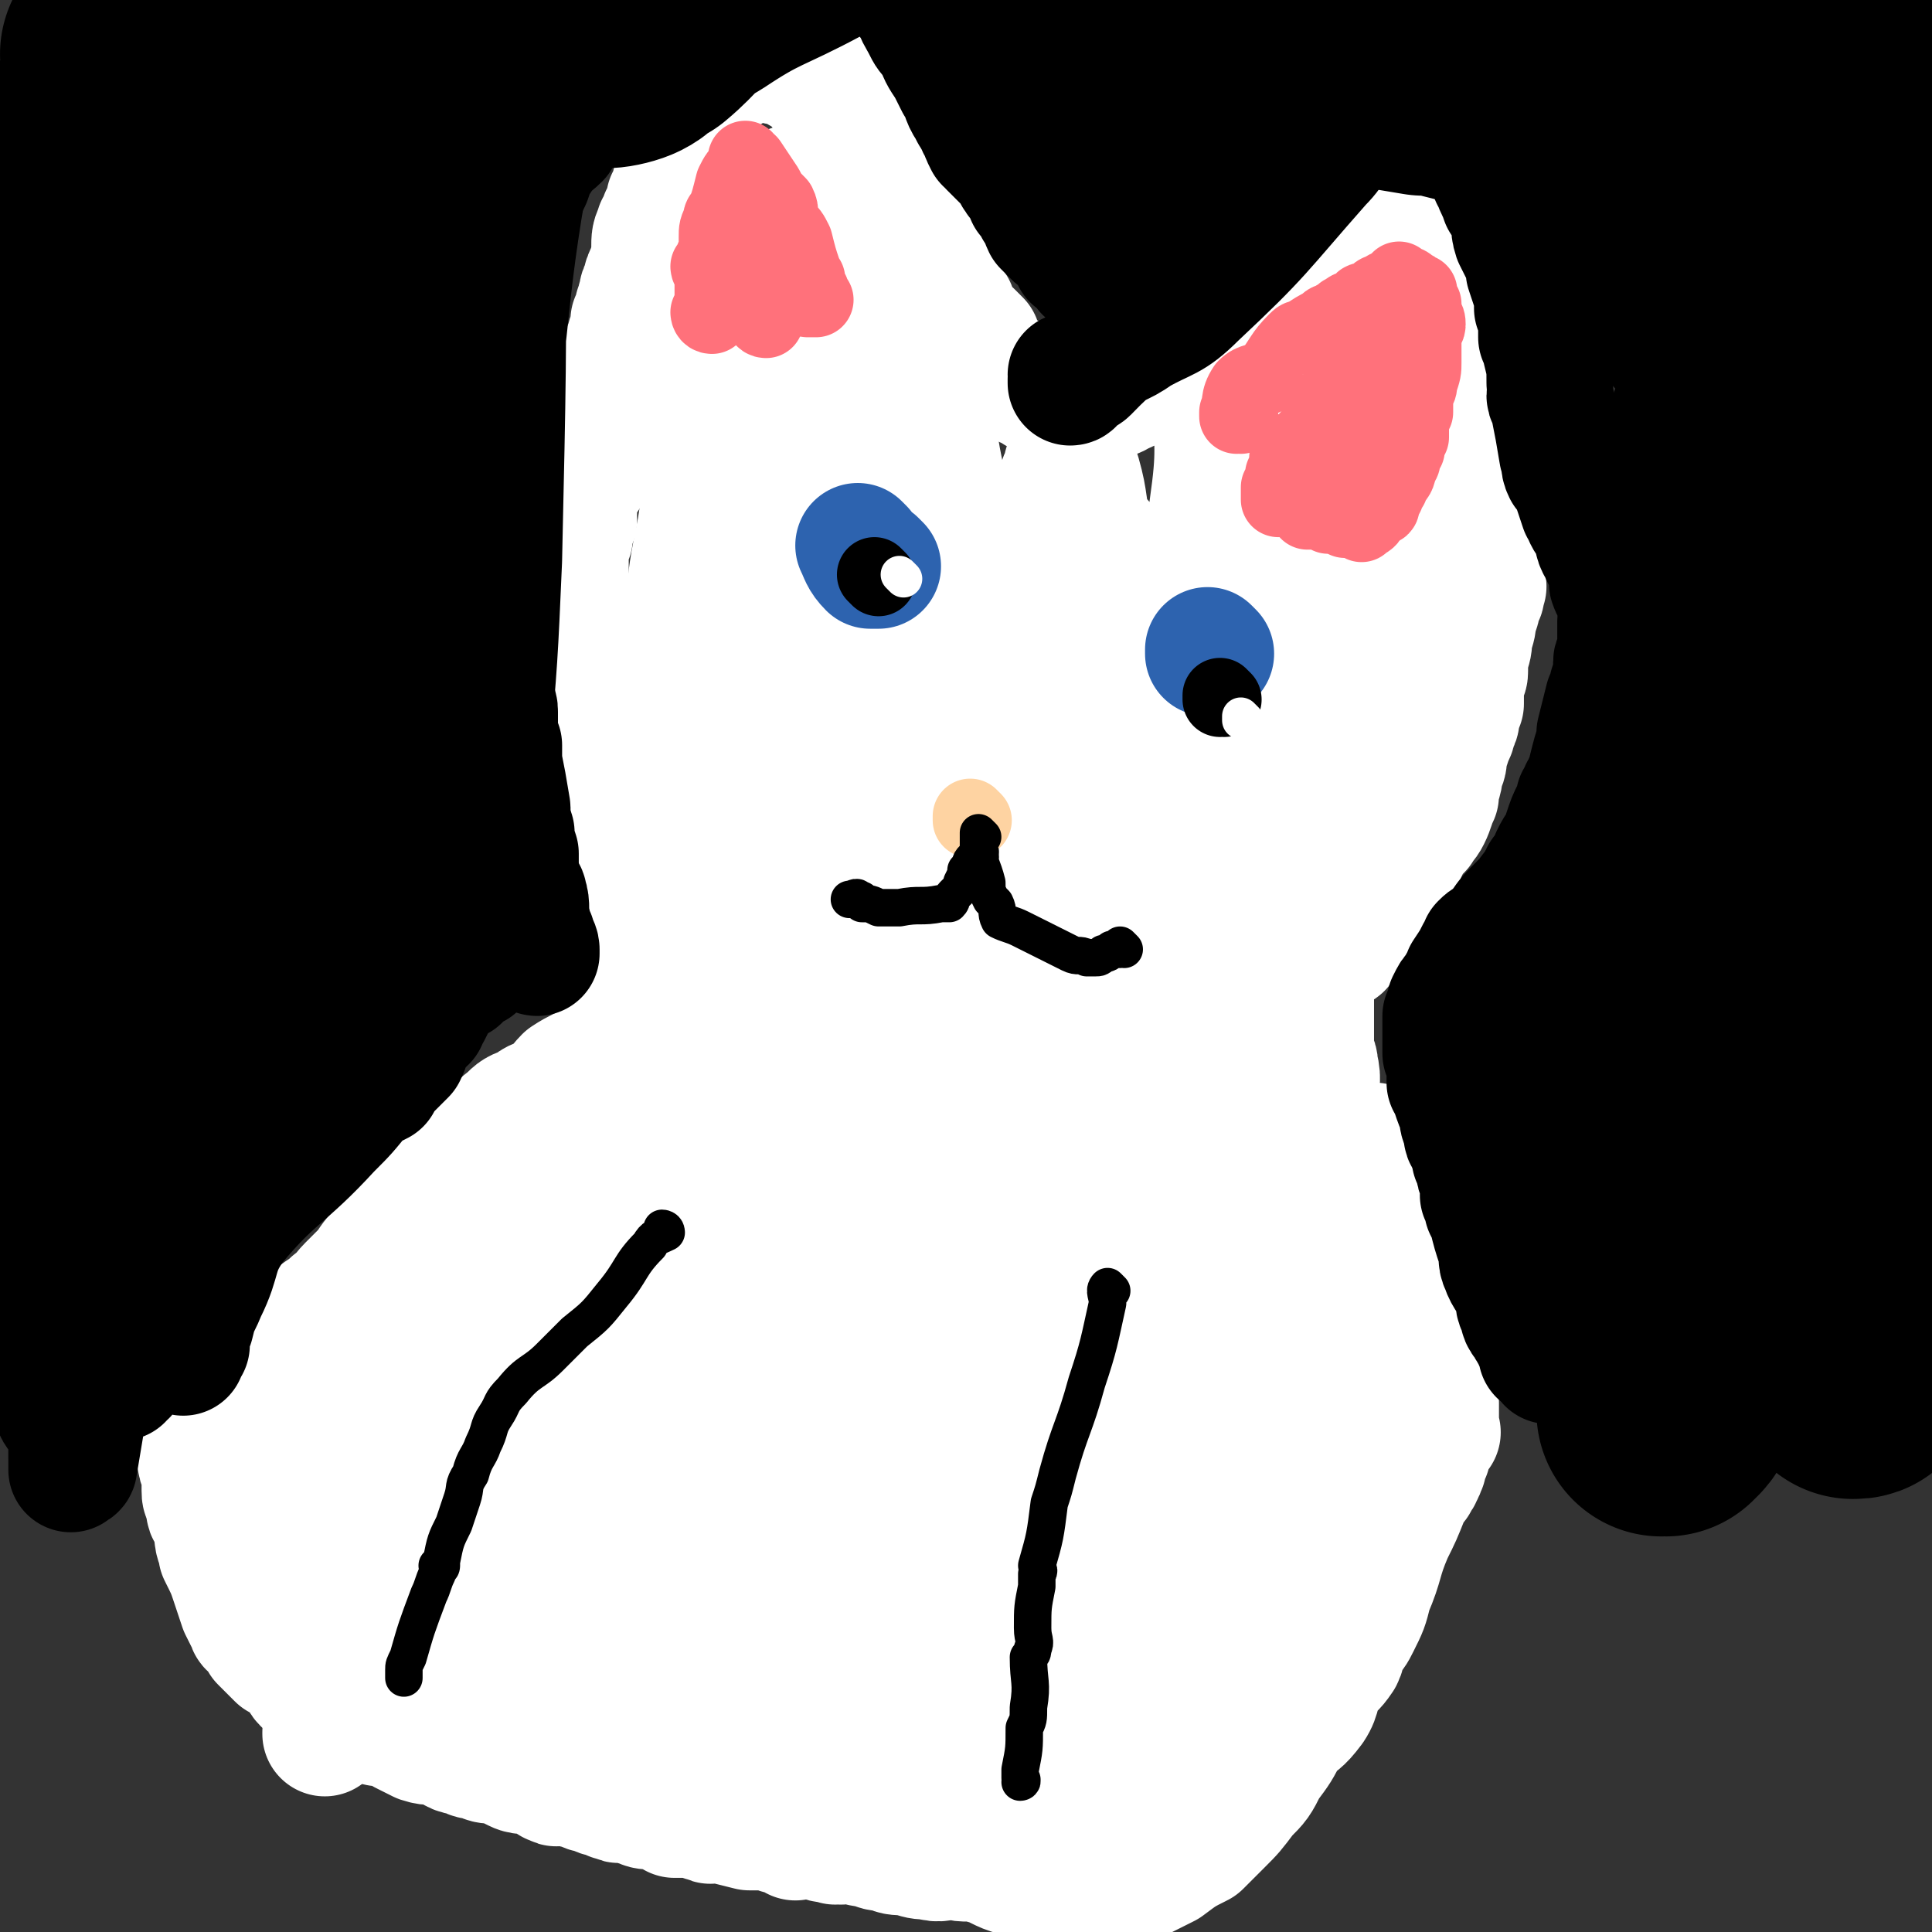 <svg viewBox='0 0 464 464' version='1.1' xmlns='http://www.w3.org/2000/svg' xmlns:xlink='http://www.w3.org/1999/xlink'><rect x="0" y="0" width="464" height="464" fill="#333333" stroke="none"/><g fill='none' stroke='#FFFFFF' stroke-width='30' stroke-linecap='round' stroke-linejoin='round'><path d='M164,379c0,0 -1,-1 -1,-1 0,0 0,0 1,0 2,3 2,3 4,5 0,0 0,0 0,0 0,1 -1,0 -1,0 0,0 0,0 1,0 0,0 0,0 0,0 1,2 1,2 2,4 1,1 1,1 2,2 0,1 0,1 1,1 0,1 0,2 0,2 0,0 0,0 0,-1 0,0 0,0 0,0 0,1 0,1 1,1 0,1 0,1 1,1 1,1 1,1 2,3 0,1 0,1 1,2 0,1 0,1 1,1 0,1 0,1 0,2 1,1 1,1 1,1 1,0 1,0 1,0 1,1 0,1 1,1 0,1 0,1 1,1 1,1 1,1 2,2 2,1 1,2 2,3 0,0 -1,-1 0,-1 0,1 1,1 2,2 1,1 1,1 3,3 0,1 -1,1 0,1 0,1 0,0 1,0 0,0 0,0 0,0 0,1 -1,0 -1,0 0,0 0,1 1,1 0,0 0,0 0,0 0,1 -1,0 -1,0 0,0 0,0 1,0 0,0 0,0 0,0 0,1 -1,0 -1,0 0,0 0,0 1,0 0,0 0,0 0,0 0,1 -1,0 -1,0 0,0 0,0 1,0 0,0 0,0 0,0 0,1 -1,0 -1,0 0,0 0,0 1,0 0,0 0,0 0,0 0,1 -1,0 -1,0 0,0 0,0 1,0 0,0 0,0 0,0 0,1 0,0 -1,0 0,0 0,0 -1,-1 -1,-1 -1,-1 -3,-3 -2,-2 -2,-2 -4,-4 -1,-1 -1,-1 -3,-3 -1,0 -1,0 -2,-1 -1,0 -1,0 -1,-1 -1,0 -1,0 -1,0 -1,-1 -1,-1 -1,-1 -1,-1 -1,-1 -2,-1 -2,-1 -2,-1 -4,-2 -1,-1 -1,-1 -2,-2 -2,-1 -2,0 -3,-1 -2,-1 -1,-1 -3,-2 -1,-1 -1,0 -3,-1 -1,0 -1,0 -3,-1 -2,0 -2,-1 -4,-2 -3,-2 -3,-2 -6,-4 -3,-1 -3,-1 -5,-2 -1,-1 -1,-1 -2,-2 -1,0 -1,1 -1,0 -1,0 -1,0 -1,-1 -1,0 -1,0 -2,0 0,0 0,0 0,0 0,0 0,0 0,0 -1,0 -1,1 -2,0 -1,0 -1,-1 -3,-2 -3,-1 -3,0 -6,-1 -2,0 -2,-1 -3,-2 0,0 0,0 0,0 -1,0 -1,0 -2,-1 -4,-1 -4,0 -8,-1 -5,-2 -5,-3 -10,-5 -3,-1 -4,-1 -7,-2 -3,0 -3,0 -5,-1 -3,-1 -3,-2 -6,-3 -2,-1 -2,0 -5,-1 -1,0 -2,0 -3,1 -1,0 -1,0 -1,0 0,0 0,0 0,0 -1,0 -1,1 -1,0 -1,0 -1,0 -1,-1 0,0 0,0 -1,-1 0,-1 -1,-1 -1,-2 -1,0 -1,0 -2,-1 0,-1 0,-1 0,-2 0,0 0,0 0,-1 -1,-1 -2,-1 -2,-2 -2,-4 -1,-4 -2,-7 -1,-2 -2,-2 -2,-4 0,0 0,0 0,1 0,0 0,0 0,0 0,-1 0,-1 0,-1 0,-1 0,-1 0,-2 0,0 0,0 0,0 0,-2 0,-2 0,-3 0,-2 1,-2 1,-4 1,-1 1,-1 2,-2 1,-2 0,-2 1,-3 2,-3 2,-2 5,-4 1,-1 1,-1 2,-3 1,-1 1,-2 2,-3 2,-2 3,-2 5,-4 2,-1 2,-2 4,-4 2,-2 2,-2 4,-4 2,-3 2,-3 5,-6 0,-1 0,-2 1,-2 1,-2 1,-2 2,-2 1,-1 1,0 1,0 0,-1 -1,-1 0,-2 1,-1 1,-1 2,-2 0,0 -1,-1 0,-1 1,-1 2,0 4,-2 2,-1 2,-2 4,-4 1,-1 2,0 3,0 1,-1 1,-1 2,-2 1,-1 1,-1 2,-2 0,0 0,0 0,0 0,-1 0,-1 0,-2 1,-1 1,-1 2,-2 1,0 1,0 1,0 0,-1 0,-1 1,-2 2,-2 1,-3 4,-5 2,-2 2,-2 5,-3 2,-2 2,-1 5,-3 2,-1 2,-2 4,-4 3,-2 4,-2 7,-4 1,0 1,0 3,-1 1,-1 1,-2 2,-2 0,-1 0,0 1,0 0,0 0,0 0,0 0,-1 0,-1 0,-1 0,0 0,0 0,0 0,0 0,0 1,0 0,0 0,0 0,0 0,0 -1,0 -1,-1 0,0 0,0 1,0 0,-1 0,0 1,0 0,0 0,0 0,0 0,0 -1,-1 -1,-1 0,0 1,1 1,1 0,-1 0,-1 0,-1 0,-2 0,-2 1,-4 0,-2 0,-2 1,-4 0,-1 0,-1 1,-1 0,0 0,-1 0,-1 0,-1 -1,-1 0,-2 0,-1 0,-1 1,-2 0,-1 0,-1 0,-2 0,-2 0,-2 0,-4 0,-1 0,-1 0,-3 -1,-2 -1,-2 -1,-5 -1,-3 0,-3 0,-6 0,-2 0,-2 0,-4 0,-2 0,-2 0,-4 0,-1 0,-1 0,-1 -1,-1 -1,-1 -1,-2 0,-2 0,-2 0,-4 -1,-2 -1,-2 -1,-4 0,-2 0,-2 0,-5 -1,-2 -1,-3 -1,-5 -1,-2 -1,-2 -2,-4 0,-1 0,-1 0,-3 0,0 0,0 0,0 0,0 0,0 0,0 -1,-1 -1,-1 -1,-2 -1,-2 -2,-2 -2,-3 -1,-3 -1,-3 -1,-5 -1,-2 -1,-2 -2,-4 -1,-1 -1,-1 -1,-2 -1,-1 -1,-1 -1,-2 0,-1 -1,0 -1,-1 -1,-1 0,-1 -1,-2 0,-1 0,-2 0,-3 -1,0 -1,0 -1,0 -1,-1 0,-1 0,-2 -1,-1 -1,-1 -2,-3 0,-1 0,-2 0,-3 0,-1 0,-1 0,-2 0,-2 0,-2 0,-3 0,-1 0,-1 0,-1 0,0 0,0 0,0 0,-3 0,-3 0,-5 0,-1 0,-1 0,-2 0,-3 0,-3 1,-5 0,-2 0,-2 1,-4 0,-1 0,-1 0,-2 0,-1 0,-1 0,-1 0,-3 0,-3 1,-5 0,-2 1,-1 2,-3 0,-2 0,-2 1,-4 0,-1 0,-1 1,-2 0,-1 -1,-1 0,-2 0,-1 0,-1 1,-2 0,-1 0,-1 1,-2 0,-1 0,-1 0,-2 0,0 1,0 1,-1 0,-1 -1,-1 0,-2 0,-1 0,-1 1,-3 0,-1 1,-1 1,-1 0,-1 0,-2 0,-3 0,-1 0,-1 1,-2 0,-2 0,-2 1,-3 0,-1 0,-1 1,-2 0,-2 0,-2 1,-3 0,-1 0,-1 0,-3 1,-1 1,-1 1,-3 1,-1 0,-1 1,-3 0,-1 0,-1 1,-3 0,-1 0,-1 1,-3 0,-1 1,-1 1,-3 0,-1 0,-1 0,-2 0,-3 0,-3 1,-5 0,-1 0,0 1,-1 0,-2 0,-2 1,-3 0,-1 0,-1 1,-2 0,-1 -1,-1 0,-1 0,-1 0,0 1,-1 0,-1 0,-1 0,-3 1,-1 1,-1 1,-1 0,-1 -1,-1 0,-2 0,-1 0,-1 1,-2 0,0 1,0 1,0 0,-1 0,-1 0,-3 0,0 -1,-1 0,-1 0,-1 0,-1 1,-2 0,-1 0,-1 1,-2 0,-1 0,-1 0,-1 0,0 0,0 0,0 0,0 0,0 0,0 0,0 -1,0 -1,-1 0,0 0,1 1,1 0,0 0,0 0,0 0,0 -1,0 -1,-1 0,0 0,1 1,1 0,0 0,0 0,0 0,0 -1,0 -1,-1 0,0 0,1 1,1 0,0 0,0 0,0 0,0 -1,0 -1,-1 0,0 1,0 1,0 0,-1 -1,-1 0,-1 0,-2 1,-1 1,-3 2,-2 1,-2 2,-4 1,-1 1,-1 2,-3 1,0 1,-1 1,-1 1,0 1,0 2,0 1,-1 1,-1 3,-2 2,-1 2,-1 5,-2 1,0 1,1 2,1 0,0 1,0 1,0 0,0 0,1 1,1 1,0 1,0 2,0 1,0 1,0 2,1 1,1 1,1 3,2 1,1 2,1 3,3 2,2 2,2 4,4 2,2 2,2 3,4 2,2 2,2 3,4 2,2 2,2 3,4 1,2 1,2 2,3 1,2 1,2 2,4 0,0 1,0 1,1 0,2 0,2 1,3 0,1 0,1 1,2 0,2 1,2 2,3 1,2 1,2 3,4 1,2 1,2 1,4 1,2 1,2 1,5 1,1 1,1 1,3 1,0 1,0 1,1 1,1 1,1 1,2 0,1 1,1 1,1 0,1 0,1 1,1 0,0 0,0 0,0 0,0 -1,-1 -1,-1 0,0 0,1 1,1 0,0 0,0 0,0 0,0 -1,-1 -1,-1 0,0 0,1 1,1 0,0 0,0 0,0 0,0 0,0 0,1 0,0 0,0 0,0 0,0 0,0 0,0 0,0 0,0 0,1 1,1 0,1 1,1 1,1 1,1 2,2 0,1 0,1 1,1 1,1 1,1 2,2 0,1 0,1 0,2 1,1 1,2 3,3 0,1 0,1 1,2 3,1 3,1 6,3 2,1 2,0 4,2 2,1 2,1 4,2 1,1 1,1 1,2 1,0 1,0 1,0 0,0 0,0 1,0 0,0 0,1 0,1 1,0 1,0 1,0 1,0 1,0 2,0 0,0 0,0 1,0 1,-1 1,-1 1,-1 1,-1 1,-1 2,-1 1,-1 1,-1 2,-1 1,-1 1,-1 2,-1 1,0 1,0 2,-1 1,0 1,0 2,-1 1,0 1,0 1,0 0,0 0,0 0,0 1,-1 1,-1 2,-2 1,0 1,0 2,-1 1,0 1,0 2,0 1,-1 0,-2 2,-3 0,-1 0,0 0,0 0,0 0,0 0,0 1,-1 1,-1 1,-1 1,-1 1,-1 1,-1 1,0 1,0 1,0 0,0 0,0 0,0 0,0 0,-1 0,-1 1,0 1,0 1,0 1,-1 1,-1 1,-2 2,-1 2,-2 4,-3 1,0 1,0 2,0 0,0 0,-1 1,-1 0,-1 0,-1 0,-1 1,0 1,0 1,0 1,0 0,-1 0,-1 1,-1 1,-1 2,-1 1,0 1,0 2,0 2,-1 2,-2 4,-3 3,-1 3,-1 6,-2 2,-1 1,-1 3,-1 2,0 2,0 3,0 1,0 1,-1 2,-1 1,-1 1,-2 3,-2 1,-1 2,-1 3,-1 0,-1 0,-1 0,-1 1,-1 1,0 1,0 1,-1 1,-1 2,-1 1,-1 1,-1 2,-1 2,-1 1,-1 3,-2 0,0 1,0 1,0 1,0 0,-1 0,-1 2,-2 3,-1 5,-3 0,-1 0,-1 0,-2 1,0 1,0 1,0 1,-1 1,0 1,0 1,0 1,0 1,0 1,0 0,-1 0,-1 1,-1 1,-1 1,-1 1,0 1,0 1,0 0,0 0,0 0,0 0,0 0,0 0,0 1,0 0,-1 0,-1 0,0 1,1 1,1 0,0 0,0 0,0 1,0 0,0 0,-1 0,0 0,1 0,1 0,0 0,0 0,0 1,0 0,0 0,-1 0,0 0,1 0,1 0,0 0,0 0,0 1,0 0,0 0,-1 0,0 0,1 0,1 0,0 0,0 0,0 1,0 1,0 1,1 1,1 1,1 1,2 1,1 1,1 1,3 1,2 1,2 2,5 0,2 0,2 1,5 0,2 0,2 0,5 1,3 2,3 3,6 1,6 -1,6 0,12 1,5 1,5 2,9 1,3 1,3 1,6 0,1 0,1 0,3 0,0 0,0 0,1 0,1 0,1 0,2 0,2 0,2 0,4 0,1 1,1 1,2 0,1 0,1 0,1 0,3 0,3 0,5 0,2 0,2 0,4 0,0 1,0 1,1 1,2 0,2 0,4 0,1 0,1 0,2 0,1 0,1 0,3 0,1 1,1 1,2 0,0 0,0 0,0 0,0 0,0 0,1 0,0 0,0 0,0 0,0 0,0 0,0 1,0 0,-1 0,-1 0,0 0,0 0,1 0,0 0,0 0,0 1,0 0,-1 0,-1 0,0 0,0 0,1 0,0 0,0 0,1 0,1 0,1 -1,2 0,2 0,2 -1,4 0,2 0,2 -1,5 0,2 0,2 -1,5 0,1 0,1 0,3 0,1 0,1 -1,2 0,1 0,1 0,1 0,2 0,2 0,3 0,0 0,0 0,1 0,0 0,0 0,1 0,0 0,0 -1,1 0,0 0,0 0,1 0,0 0,0 0,1 0,1 0,1 -1,3 0,1 0,1 -1,2 0,1 0,2 -1,3 0,3 0,3 -1,5 0,3 -1,3 -1,6 -1,2 -1,3 -2,5 -1,2 -1,1 -2,3 -2,2 -2,2 -3,4 -1,2 -1,2 -2,5 -1,2 -1,2 -2,4 0,1 0,1 -1,2 0,0 0,0 0,1 0,0 0,0 0,0 -1,1 -1,1 -2,2 0,1 0,1 -1,2 0,0 0,0 0,0 0,0 0,0 0,0 -1,1 -1,0 -2,1 -2,2 -2,2 -4,5 -1,1 -1,1 -2,2 0,1 -1,0 -1,1 -2,1 -2,1 -3,2 -1,0 0,0 0,1 0,0 0,0 0,0 0,0 0,0 -1,0 0,0 0,0 0,0 0,0 0,0 -1,1 0,0 0,0 -1,1 0,0 0,0 0,0 0,0 0,0 0,0 1,0 0,-1 0,-1 0,0 0,0 0,1 0,0 0,0 0,0 1,0 0,-1 0,-1 0,0 0,1 0,2 0,1 0,1 0,2 0,3 0,3 0,7 0,4 0,4 0,9 0,2 1,2 1,4 1,4 0,4 0,7 1,4 1,4 2,8 1,3 1,3 1,7 1,3 1,3 2,6 1,4 0,4 1,8 1,3 1,3 2,7 1,3 0,3 2,6 1,2 1,2 3,5 0,1 0,1 0,3 1,2 2,2 2,4 1,2 1,2 1,3 1,2 1,1 1,2 0,1 0,1 0,2 0,0 0,0 0,0 0,1 1,1 1,1 0,1 0,1 0,1 0,0 0,0 0,1 0,0 0,0 0,0 1,0 0,-1 0,-1 0,0 0,1 0,2 0,0 0,0 0,0 1,0 0,-1 0,-1 0,0 0,0 0,1 0,0 0,0 0,0 0,0 0,0 0,1 0,1 0,1 0,1 0,1 0,1 0,1 0,2 0,2 0,3 0,1 0,1 0,3 0,2 0,2 0,4 0,3 0,3 0,6 0,2 0,2 0,4 0,1 0,1 0,1 0,2 1,2 0,4 0,1 -1,1 -1,3 0,1 1,1 0,3 0,1 0,0 -1,1 0,1 1,1 0,1 0,1 0,1 -1,1 -1,1 -1,1 -1,2 -2,2 -2,2 -2,3 -1,1 -1,1 -1,1 0,0 0,0 0,0 0,0 0,0 0,0 1,1 0,0 0,0 0,0 0,0 -1,0 0,1 0,1 -1,1 0,1 0,1 -1,2 -2,2 -2,3 -4,5 -1,3 -2,3 -3,5 -1,1 -1,1 -2,2 0,1 0,0 -1,0 0,1 0,1 -1,2 0,1 0,2 -1,3 0,1 -1,0 -1,0 -1,1 -1,1 -1,2 0,1 0,1 -1,2 0,0 -1,-1 -1,-1 -1,2 0,2 -1,4 0,1 0,1 -1,1 0,0 0,0 0,0 0,1 0,1 -1,1 0,1 0,1 -1,2 0,0 0,0 0,0 0,0 0,0 0,0 1,1 0,0 0,0 0,0 0,0 0,0 0,1 0,1 -1,2 -1,1 -1,1 -2,2 -2,1 -2,1 -3,2 -2,1 -2,1 -3,3 -1,1 -1,1 -2,3 0,0 -1,0 -2,0 0,1 1,1 0,1 0,1 0,0 0,0 -1,1 0,1 -1,1 0,0 0,0 0,0 -1,1 -1,1 -1,1 -1,1 0,1 -1,1 0,1 0,1 0,1 0,0 1,0 0,0 0,1 0,0 -1,0 0,0 0,0 0,0 1,1 0,0 0,0 0,0 0,0 -1,0 -1,1 -1,1 -2,1 -1,2 -1,2 -2,3 -1,1 -1,1 -3,1 0,0 0,0 -1,0 0,1 0,1 -1,1 0,0 0,0 -1,0 0,0 0,0 0,0 0,0 0,0 -1,0 -1,1 -1,1 -2,1 0,0 1,0 0,0 0,0 0,0 -1,0 0,1 0,1 -1,1 0,1 0,0 0,0 0,0 0,0 -1,0 0,0 0,0 0,0 -1,0 -1,0 -1,0 -3,0 -3,0 -5,0 -1,0 -1,0 -3,0 -1,0 -1,0 -2,0 0,0 0,0 -1,0 0,0 0,0 -1,0 0,0 0,0 0,0 1,1 0,0 0,0 0,0 0,0 0,0 0,0 0,0 0,0 1,1 0,0 0,0 0,0 1,0 0,0 0,1 0,0 -1,0 -2,0 -2,0 -4,0 -4,0 -4,0 -7,0 -4,0 -4,0 -8,0 -5,0 -5,0 -9,0 -4,0 -4,0 -7,-1 -3,0 -3,0 -6,-1 -2,0 -2,0 -4,-1 -1,0 -1,0 -1,0 -1,0 -1,0 -1,0 0,0 0,0 0,0 0,1 -1,0 -1,0 0,-1 0,-1 0,-1 -1,-1 -1,-1 -1,-2 '/><path d='M224,401c0,0 -1,-1 -1,-1 0,0 0,1 1,0 0,-3 0,-4 1,-8 2,-12 2,-13 5,-25 4,-16 4,-16 9,-32 7,-20 7,-20 15,-39 5,-11 6,-11 12,-21 1,-3 1,-3 3,-5 1,-2 1,-2 2,-4 1,-2 1,-2 3,-4 1,-1 1,-1 2,-2 1,0 1,0 2,0 0,0 -1,-1 -1,0 -2,6 -2,6 -4,12 -8,20 -8,19 -15,39 -7,18 -7,18 -13,36 -2,6 -2,6 -4,12 -1,4 -1,4 -1,8 -1,3 -1,3 -2,6 0,1 0,1 0,1 0,0 0,0 0,0 1,1 0,0 0,0 0,0 0,1 0,0 1,0 0,-1 0,-2 2,-8 2,-8 5,-16 7,-24 7,-24 15,-46 6,-17 6,-17 13,-33 4,-10 4,-10 9,-20 3,-7 3,-7 7,-14 1,-2 0,-2 1,-4 0,0 0,0 0,0 0,0 0,0 0,0 0,0 0,0 0,1 -1,11 -1,12 -4,23 -6,30 -7,29 -15,59 -6,24 -5,24 -11,48 -3,11 -4,11 -6,22 -2,6 -2,6 -3,12 0,2 0,2 -1,4 0,0 0,0 0,0 1,1 0,0 0,0 0,0 0,0 0,0 0,0 0,0 0,0 0,0 0,-1 0,-1 3,-5 3,-5 5,-9 5,-11 5,-11 9,-21 6,-20 6,-20 13,-39 5,-17 5,-17 10,-33 4,-10 4,-11 7,-21 1,-3 1,-3 2,-7 0,0 0,0 0,-1 1,-1 1,-1 1,-1 0,0 0,0 0,0 0,12 1,12 0,25 -2,29 0,29 -5,57 -6,30 -8,30 -16,59 0,1 0,1 -1,2 0,0 0,0 0,0 1,1 0,0 0,0 0,0 0,0 0,0 0,0 0,0 0,0 0,-1 0,-1 0,-2 4,-16 4,-16 8,-32 4,-15 3,-15 7,-30 3,-12 3,-12 6,-25 2,-10 2,-10 4,-20 2,-7 2,-7 4,-13 1,-1 1,-4 1,-2 -2,47 -1,50 -5,99 -1,5 -2,5 -4,10 -1,1 -1,1 -1,3 0,0 0,0 0,0 0,1 0,1 0,1 0,0 0,0 0,0 0,0 0,0 0,-1 2,-10 2,-10 4,-21 4,-18 4,-18 8,-35 4,-17 3,-17 8,-34 3,-12 3,-13 8,-24 3,-6 3,-6 7,-12 1,-2 1,-2 2,-4 0,0 0,0 0,0 0,0 0,0 0,0 1,0 0,-1 0,-1 0,1 1,2 0,4 -2,15 -2,15 -5,30 -4,18 -5,18 -10,36 -2,8 -2,8 -4,16 -1,5 -1,5 -2,10 0,0 0,0 0,0 0,0 0,0 0,0 1,1 0,0 0,0 0,0 0,0 0,0 0,-1 -1,-1 -1,-2 -1,-5 -1,-5 -1,-11 -1,-13 -1,-13 -2,-27 0,-11 0,-11 -1,-21 0,-4 0,-4 -1,-8 0,-1 0,0 -1,-1 0,-2 0,-3 -1,-4 0,-1 0,-1 0,0 -6,6 -6,6 -11,14 -21,32 -23,32 -41,66 -8,15 -7,16 -12,32 -3,8 -2,9 -4,17 0,1 0,1 -1,2 0,0 0,0 0,0 1,1 0,0 0,0 0,0 0,1 0,0 1,-1 0,-1 0,-3 2,-17 2,-17 4,-34 3,-20 2,-20 5,-41 2,-16 2,-16 5,-32 3,-16 3,-16 7,-31 3,-9 3,-8 6,-17 2,-5 2,-5 4,-10 1,-3 1,-3 2,-5 0,-1 1,0 0,0 0,0 0,-1 -1,0 -4,5 -4,5 -7,12 -17,31 -16,31 -33,62 -12,20 -12,20 -24,40 -2,5 -3,4 -5,9 -3,5 -2,5 -4,10 -1,2 -1,2 -2,5 0,0 0,0 0,0 0,0 0,0 0,0 0,1 -1,0 -1,0 0,0 1,1 1,0 0,0 -1,0 0,-1 3,-10 3,-10 6,-20 7,-24 6,-24 13,-48 3,-10 3,-10 6,-19 3,-8 3,-8 6,-16 3,-11 3,-11 6,-21 3,-7 3,-7 6,-14 2,-3 2,-3 3,-5 1,-1 1,-1 1,-1 0,0 0,0 0,0 1,0 0,-2 0,-1 -2,11 -2,12 -4,25 -7,38 -7,38 -14,76 -5,27 -5,27 -11,54 0,2 -1,1 -1,3 -3,3 -3,3 -5,6 0,1 0,1 0,2 -1,1 0,1 0,1 0,0 0,0 0,0 -1,-1 -1,-1 -1,-2 0,-12 0,-12 1,-24 1,-18 0,-18 4,-35 3,-17 4,-17 9,-33 4,-16 4,-16 9,-31 5,-13 5,-12 10,-25 1,-3 1,-3 2,-6 1,-1 1,-1 2,-2 0,0 -1,0 -1,1 1,1 2,1 2,3 1,16 1,16 0,32 0,23 0,23 -1,47 -1,15 -1,15 -2,29 -1,8 -1,8 -2,16 0,4 0,4 -1,8 0,2 0,2 0,4 0,2 0,2 0,3 0,0 0,0 0,0 0,0 0,0 0,0 1,1 0,1 0,0 -2,-5 -2,-5 -4,-10 -5,-13 -4,-14 -9,-27 -5,-10 -6,-10 -11,-20 -5,-13 -5,-13 -9,-26 -4,-9 -4,-9 -7,-18 -1,-3 -2,-3 -2,-7 -1,-2 0,-2 0,-5 0,-1 0,-1 0,-1 0,-1 0,0 0,0 1,5 2,5 2,9 3,14 3,14 5,28 0,12 1,13 0,25 -1,9 -2,9 -4,18 -1,4 -2,4 -3,7 0,1 0,1 1,1 0,0 0,0 0,0 -1,-1 -2,-1 -2,-3 -3,-8 -4,-7 -4,-15 -1,-13 -2,-14 0,-27 3,-19 5,-19 10,-38 5,-18 5,-18 12,-36 5,-13 7,-14 13,-24 0,-1 -2,0 -2,1 -1,8 0,9 -2,17 -6,29 -5,29 -15,57 -7,20 -9,20 -18,39 0,1 -1,1 -1,3 -1,2 -1,2 -1,5 -1,2 -1,1 -2,3 0,0 0,0 0,0 0,0 0,0 0,0 0,-1 -1,-1 0,-2 1,-10 0,-10 2,-19 5,-20 5,-20 12,-40 6,-19 7,-18 14,-37 4,-7 4,-7 8,-14 0,0 0,0 0,-1 0,0 0,0 0,1 0,0 0,0 0,0 -1,7 -1,7 -2,14 -7,22 -7,22 -15,44 -8,24 -8,24 -17,48 -7,17 -8,17 -15,33 -3,7 -3,7 -6,14 0,1 0,1 0,1 0,1 0,0 0,0 0,-5 0,-5 1,-10 3,-12 3,-12 6,-24 4,-18 3,-18 9,-35 6,-18 7,-18 15,-36 5,-11 5,-11 11,-21 3,-6 3,-6 6,-11 1,-4 2,-4 3,-8 1,-2 1,-2 2,-3 0,0 0,0 0,0 -4,5 -5,5 -9,10 -10,16 -10,16 -19,32 -12,19 -10,21 -24,38 -5,7 -6,5 -13,9 -4,2 -4,2 -7,4 -1,0 -1,0 -2,1 0,0 1,0 1,0 -1,-4 -3,-4 -2,-8 1,-9 1,-9 5,-19 6,-16 6,-16 13,-32 8,-18 7,-19 16,-35 9,-15 9,-16 20,-29 7,-7 8,-6 16,-13 2,-2 3,-2 6,-3 0,-1 1,-1 1,0 -2,5 -2,6 -4,11 -8,18 -8,18 -17,35 -19,32 -19,31 -39,62 -20,30 -20,30 -41,60 -11,16 -11,16 -23,31 -6,6 -7,6 -12,12 -1,0 -1,1 -1,1 0,1 0,0 0,0 3,-8 4,-8 7,-16 9,-20 9,-21 18,-41 10,-23 9,-24 22,-46 13,-21 14,-21 31,-40 13,-14 13,-14 28,-27 10,-10 11,-8 22,-18 8,-7 7,-7 14,-16 2,-3 2,-4 4,-7 0,0 0,0 1,1 0,0 0,0 0,0 -3,2 -4,2 -6,5 -17,16 -18,16 -34,32 -28,28 -27,29 -55,57 -22,22 -23,22 -44,44 -11,12 -11,12 -21,25 -2,2 -2,2 -4,4 0,0 0,0 0,0 1,0 1,0 2,-1 7,-6 8,-5 14,-11 10,-11 9,-12 19,-23 36,-44 36,-44 73,-87 0,-1 1,-1 1,0 -25,28 -25,29 -52,57 -9,10 -9,9 -19,18 -4,4 -4,4 -8,8 0,1 0,1 0,3 0,0 0,0 0,0 0,-2 0,-2 1,-3 8,-10 8,-10 17,-19 14,-13 14,-12 28,-23 8,-7 8,-6 16,-13 3,-3 3,-3 6,-6 1,-1 1,-1 2,-1 0,0 0,0 0,0 -1,3 -1,3 -2,6 -6,19 -5,19 -13,37 -8,19 -10,19 -19,38 -4,9 -4,10 -7,19 -1,0 0,0 0,-1 0,0 0,0 0,0 0,1 -1,0 -1,0 0,0 0,0 1,0 2,1 2,1 5,0 4,0 4,0 8,-1 7,-2 7,-3 14,-5 5,-2 5,-1 10,-2 2,-1 2,-1 3,-2 1,0 1,0 2,0 0,0 0,0 0,0 -1,1 -1,1 -1,1 -1,3 0,3 -2,6 -5,10 -6,10 -11,20 -3,6 -3,7 -6,12 0,1 0,0 1,-1 0,0 0,0 0,0 0,0 0,0 0,-1 0,-4 0,-4 0,-9 -1,-12 -1,-12 -1,-23 -1,-8 -1,-8 -1,-16 0,-4 0,-4 0,-7 0,-2 0,-2 0,-4 0,0 0,0 0,0 0,-1 0,0 1,0 0,0 1,-1 1,0 0,1 0,1 0,2 1,4 1,4 3,7 1,4 1,3 3,7 1,3 1,3 2,5 0,2 0,2 1,3 0,1 0,1 0,1 1,1 1,1 1,1 0,0 0,0 0,0 0,0 0,0 0,0 0,1 -1,0 -1,0 0,0 0,0 1,0 0,0 0,0 0,0 -2,1 -2,1 -4,2 -2,0 -2,0 -5,-1 -2,0 -2,0 -4,0 -2,0 -2,1 -3,0 -2,0 -2,0 -3,-1 -1,0 -1,0 -1,0 -1,0 -1,0 -1,0 0,0 0,0 0,0 0,1 -1,0 -1,0 1,1 2,2 3,4 2,2 2,2 3,4 2,2 2,2 3,4 1,2 1,1 3,3 0,0 0,0 1,1 0,0 0,0 0,-1 0,0 0,0 0,0 0,1 -1,0 -1,0 0,0 1,0 1,0 0,1 -1,1 -1,0 -1,0 0,0 -1,-1 -3,-1 -3,-1 -5,-3 -4,-3 -4,-3 -8,-5 -4,-2 -4,-2 -8,-3 -5,0 -5,0 -10,0 -8,1 -8,1 -16,1 -6,1 -6,1 -11,1 -2,1 -2,1 -4,1 -1,1 -1,0 -1,0 0,0 0,0 0,0 0,1 -1,0 -1,0 0,0 1,0 2,0 3,2 2,3 6,4 4,2 4,2 9,3 8,2 8,2 15,4 7,1 7,2 14,3 3,1 3,1 6,1 0,0 0,0 1,-1 0,0 0,0 1,0 0,0 0,0 1,0 0,0 0,0 1,0 1,1 1,1 3,1 0,1 0,0 1,0 '/><path d='M48,338c0,0 0,-1 -1,-1 0,0 1,0 1,1 0,2 -1,2 -1,5 0,0 0,0 0,0 0,0 0,-1 -1,-1 0,0 1,0 1,1 0,0 0,0 0,0 0,0 -1,-2 -1,-1 1,3 1,4 2,9 0,1 1,1 1,3 0,2 0,2 0,4 0,1 0,1 1,3 0,2 0,2 1,3 0,1 1,1 1,1 0,2 0,2 0,3 0,3 1,3 1,5 2,4 2,4 3,7 1,3 1,3 2,6 1,2 1,2 2,4 0,1 1,0 1,0 1,2 1,2 2,4 2,2 2,2 4,4 2,1 2,1 3,2 1,1 1,1 2,2 1,2 1,2 3,3 0,1 1,1 2,1 1,1 1,0 2,0 1,1 1,1 1,1 2,1 2,1 3,2 1,1 1,0 2,1 2,1 1,1 3,2 1,1 1,1 3,2 2,0 2,0 4,1 1,0 1,0 2,1 2,1 2,1 4,2 3,1 3,0 6,1 2,1 2,2 5,2 1,1 2,1 3,1 2,1 2,1 4,1 3,1 3,1 5,2 2,1 3,0 5,1 1,0 1,1 3,1 1,1 0,1 1,1 1,1 1,0 2,0 1,0 1,0 2,0 1,1 1,1 3,1 1,1 1,1 3,1 1,1 1,1 3,1 1,1 1,1 2,1 1,1 1,0 3,0 1,1 1,1 2,1 2,1 2,1 4,1 2,1 2,0 4,1 1,0 1,1 1,1 2,0 2,0 4,0 1,0 1,0 2,0 1,1 1,1 2,1 1,1 1,0 2,0 4,1 4,1 8,2 3,0 3,0 6,0 1,1 1,1 3,1 1,1 1,1 2,1 0,1 0,0 1,0 2,0 2,0 4,0 2,1 2,1 4,1 1,1 1,0 2,0 0,0 0,0 0,0 0,1 -1,0 -1,0 0,0 0,0 1,0 0,1 0,0 1,0 0,0 0,0 1,0 0,0 0,0 1,0 2,1 2,1 4,1 2,1 2,1 4,1 2,1 2,1 5,1 3,1 3,1 5,1 3,1 3,0 6,0 3,1 4,0 7,1 4,1 4,2 8,3 2,1 2,1 4,1 2,1 2,1 3,2 1,0 1,0 2,1 0,0 -1,-1 -1,-1 1,0 1,0 2,0 3,1 3,1 5,1 2,1 2,0 3,0 1,0 1,0 1,0 0,0 0,0 0,0 1,1 0,0 0,0 0,0 0,0 0,0 0,0 0,0 0,0 1,0 1,0 1,0 0,0 0,0 0,0 1,0 1,0 1,0 1,0 1,1 2,0 1,0 0,0 1,-1 2,0 3,0 4,-1 4,-2 4,-2 8,-4 4,-3 4,-3 8,-5 2,-2 2,-2 5,-5 3,-3 3,-3 6,-7 3,-3 3,-3 5,-7 3,-4 3,-4 5,-8 3,-3 3,-2 6,-6 2,-3 1,-4 3,-7 2,-3 2,-2 4,-5 1,-2 0,-2 1,-4 2,-2 2,-2 3,-4 2,-4 2,-4 3,-8 3,-7 2,-7 5,-14 2,-4 2,-4 4,-9 1,-2 1,-2 2,-3 0,-1 1,-1 1,-2 1,-1 0,-1 1,-2 0,-1 0,-1 1,-3 0,-1 0,-1 0,-2 1,-2 1,-2 1,-3 1,-1 1,0 1,0 0,0 0,0 0,0 0,0 0,0 0,0 0,0 0,0 0,0 1,0 0,0 0,-1 0,-1 0,-1 0,-1 0,-2 0,-2 0,-3 0,-1 0,-1 0,-2 0,-2 0,-2 -1,-3 0,-3 0,-3 -1,-6 0,-4 0,-4 -1,-7 0,-3 0,-3 0,-6 0,-2 0,-2 -1,-4 0,-3 0,-3 -1,-5 0,-2 0,-2 -1,-4 -1,-2 -1,-2 -1,-5 0,-2 1,-2 0,-4 0,-1 0,0 -1,-1 0,-2 0,-2 -1,-3 -1,-3 0,-3 -2,-5 0,-2 0,-2 -1,-3 -2,-2 -2,-2 -3,-3 -1,-1 -1,-1 -2,-2 0,0 0,0 -1,0 0,0 0,0 0,0 1,0 0,-1 0,-1 0,0 0,0 0,1 0,0 0,0 0,0 -3,1 -3,1 -6,3 '/><path d='M206,429c0,0 0,-1 -1,-1 -5,0 -6,1 -11,1 -4,1 -4,1 -8,0 -5,0 -5,-1 -10,-2 -8,-1 -8,-1 -16,-3 -5,-1 -5,-1 -11,-2 -5,-1 -5,-1 -9,-3 0,0 0,0 0,0 0,1 -1,0 -1,0 0,0 0,0 1,0 0,0 0,0 0,0 0,1 -1,0 -1,0 1,0 2,0 3,0 9,1 9,0 18,0 14,0 14,0 27,0 7,0 7,0 13,0 4,1 4,1 8,1 3,1 3,1 6,1 1,1 0,1 1,1 0,0 0,0 0,0 0,1 -1,0 -1,0 0,0 0,0 1,0 0,0 0,0 0,0 -1,0 -1,0 -1,0 -1,0 -1,0 -1,0 -1,0 -1,1 -2,0 -4,0 -3,-1 -7,-1 -8,-1 -8,0 -15,-2 -10,-2 -10,-3 -20,-6 -8,-2 -8,-2 -16,-4 -4,-1 -4,-1 -8,-3 -1,0 -1,0 -2,-1 -1,0 -1,0 -2,0 0,0 0,0 0,0 0,1 -1,0 -1,0 0,0 0,0 1,0 0,0 0,0 0,0 0,1 -1,0 -1,0 0,0 0,0 1,0 0,0 0,0 0,0 0,0 0,0 1,0 8,0 8,0 16,0 12,1 12,1 23,2 6,0 6,0 12,1 1,0 2,-1 3,-1 0,0 0,0 0,0 0,0 1,0 1,0 -1,0 -1,0 -2,0 -5,1 -5,1 -10,1 -8,1 -8,2 -17,3 -7,1 -7,1 -14,2 -3,1 -3,1 -5,1 0,0 0,0 0,0 -2,0 -2,0 -4,-1 -1,0 -1,0 -2,0 0,0 0,0 0,0 0,0 0,0 0,0 0,1 -1,0 -1,0 0,0 0,0 1,0 0,0 0,0 0,0 0,1 -1,0 -1,0 0,0 0,0 1,0 0,0 0,0 0,0 0,1 -1,0 -1,0 0,0 1,0 1,0 0,1 0,1 0,1 0,1 0,1 0,2 0,0 0,-1 0,-1 0,1 0,1 1,2 0,0 0,-1 0,-1 0,1 0,1 0,1 0,1 0,1 1,2 0,1 0,1 1,2 0,1 0,1 1,1 0,0 0,0 0,0 0,1 -1,0 -1,0 0,0 0,0 1,0 0,0 0,0 0,0 0,1 -1,0 -1,0 0,0 0,0 1,0 0,0 0,0 0,0 -1,0 -1,0 -2,0 0,0 -1,0 -1,0 -1,0 0,0 0,0 -1,0 -1,0 -1,-1 0,0 0,0 0,0 0,1 -1,0 -1,0 0,0 0,0 1,0 0,0 0,0 0,0 0,1 -1,0 -1,0 0,0 0,0 1,0 1,1 1,1 2,1 0,1 1,0 1,0 0,1 0,1 0,1 0,0 0,0 0,0 0,1 -1,0 -1,0 0,0 0,0 1,0 0,0 0,0 0,0 0,1 0,0 -1,0 0,0 0,0 -1,0 -2,0 -2,0 -3,0 -3,-1 -3,-1 -5,-1 -4,-1 -4,0 -8,-1 -5,-1 -5,-2 -10,-3 -2,-1 -2,0 -4,-1 -1,0 -1,0 -1,-1 -1,0 -1,0 -1,-1 0,0 0,0 0,0 0,0 0,0 0,0 0,1 -1,0 -1,0 1,0 2,0 3,0 7,2 6,2 13,4 10,2 10,2 21,4 13,3 13,4 26,7 7,1 7,1 15,3 2,0 3,0 4,0 0,0 0,0 0,0 0,0 0,0 0,0 0,1 -1,0 -1,0 '/><path d='M105,407c0,0 -1,-1 -1,-1 0,0 1,0 1,0 0,0 0,0 0,0 18,3 18,3 37,6 27,5 27,6 54,11 7,1 7,2 14,2 2,0 2,-1 4,-2 '/><path d='M186,231c0,0 0,0 -1,-1 -2,-2 -1,-2 -3,-4 -1,-1 -1,-1 -1,-1 0,0 0,0 0,0 -1,-2 -2,-2 -2,-4 -2,-7 -1,-8 -2,-15 -1,-9 -1,-9 -2,-18 0,-9 0,-9 0,-19 -1,-12 -1,-12 0,-24 0,-11 0,-11 1,-22 0,-11 1,-11 2,-22 0,-7 0,-7 0,-14 1,-4 1,-4 1,-7 0,0 0,0 1,-1 0,0 0,0 0,0 0,0 -1,-1 -1,-1 0,0 0,1 1,1 0,0 0,0 0,0 0,1 0,1 0,2 0,10 0,10 0,20 0,14 -1,14 0,28 0,12 1,12 2,25 0,8 0,8 1,16 0,4 -1,4 0,9 0,18 1,18 2,37 0,4 0,4 0,9 0,2 0,2 1,4 0,0 0,0 0,1 0,0 0,0 0,0 0,0 -1,-1 -1,-1 0,0 0,0 1,1 0,0 0,0 0,0 -2,-7 -2,-7 -4,-14 -2,-18 -3,-18 -4,-36 -2,-21 -1,-21 -2,-43 -1,-13 -2,-13 -2,-26 -1,-6 0,-6 0,-11 0,-3 0,-3 0,-5 0,-1 0,-1 0,-1 0,-1 0,-1 0,-1 0,0 0,0 0,0 0,0 -1,-1 -1,-1 0,0 0,1 1,1 0,0 0,0 0,0 0,0 0,0 0,1 -1,5 -1,5 -1,10 -1,14 -1,14 -1,28 -1,13 -1,13 -2,25 -1,6 -1,6 -2,12 0,2 -1,2 -1,3 0,1 0,1 0,2 0,0 0,0 0,1 0,0 0,0 0,0 0,0 -1,0 -1,-1 0,-1 0,-1 0,-2 -1,-4 -1,-4 -1,-9 -1,-8 -1,-8 0,-16 1,-10 1,-10 3,-20 2,-12 1,-12 4,-24 2,-11 1,-11 4,-22 3,-9 3,-9 6,-17 2,-5 3,-5 5,-11 1,-3 1,-4 2,-7 1,0 1,0 2,0 0,0 0,0 0,0 0,0 -1,0 -1,-1 0,0 0,1 1,1 0,0 0,0 0,0 -1,2 -1,2 -1,5 -2,13 -2,13 -3,26 -1,18 -1,18 -1,36 -1,18 -1,18 -1,36 -1,10 -1,10 0,21 0,6 0,6 0,11 1,6 0,6 1,11 0,2 0,2 1,4 0,1 0,1 0,2 0,0 0,0 0,0 0,0 -1,-1 -1,-1 0,0 1,1 1,1 0,0 -1,-1 -1,-1 -1,-4 -1,-4 -2,-8 -1,-8 -1,-8 -2,-16 -3,-13 -3,-13 -4,-25 -2,-13 -1,-13 -2,-25 -1,-6 -1,-6 -1,-12 -1,-2 -1,-2 -1,-5 0,-1 0,-1 0,-2 0,0 0,0 0,0 0,0 0,0 0,0 0,0 -1,-1 -1,-1 0,0 0,1 1,1 0,0 0,-1 1,0 5,4 7,4 11,10 8,12 7,13 13,26 6,13 6,13 11,27 3,12 3,12 5,24 3,11 2,11 4,21 2,8 2,8 3,16 1,4 1,4 1,7 0,2 0,2 1,3 0,1 0,1 0,2 0,0 0,0 0,0 0,0 -1,-1 -1,-1 0,0 0,1 1,1 0,-3 -1,-3 0,-6 0,-12 0,-12 1,-23 0,-16 0,-16 1,-33 0,-14 -1,-14 0,-29 0,-10 0,-10 0,-20 1,-4 1,-4 1,-9 0,0 0,0 0,0 0,0 0,0 0,0 0,0 -1,-1 -1,-1 0,0 0,1 1,1 0,0 0,0 0,0 0,0 0,0 0,1 0,7 -1,7 0,14 0,17 0,17 2,34 1,17 1,17 4,33 2,14 2,14 6,27 1,6 2,6 4,12 0,3 1,3 1,6 1,2 1,2 1,4 1,1 1,1 1,2 1,1 0,1 0,1 0,0 0,0 0,0 1,0 0,0 0,-1 0,0 0,0 0,0 0,-1 0,-1 -1,-2 -4,-14 -5,-14 -9,-28 -6,-18 -7,-18 -12,-36 -6,-24 -5,-24 -10,-48 -1,-10 -1,-10 -1,-21 -1,-13 -1,-13 0,-26 0,-10 0,-10 1,-19 0,-6 0,-6 1,-11 0,-1 0,-1 1,-2 0,0 0,0 0,0 0,0 -1,-1 -1,-1 0,0 0,1 1,1 0,0 0,0 0,0 0,4 0,4 1,7 2,12 3,12 5,24 3,14 2,14 5,27 2,11 2,11 4,22 1,8 1,8 2,15 1,6 1,6 2,11 1,4 1,4 2,9 1,4 1,4 3,9 2,5 2,5 4,10 2,5 1,5 4,10 1,5 2,4 3,9 1,1 1,2 2,3 0,1 0,1 -1,1 0,0 0,0 0,0 0,0 0,0 0,0 0,-1 0,-1 -1,-2 -1,-6 -1,-6 -2,-12 -1,-10 -1,-10 -2,-20 -1,-6 -1,-6 -2,-12 0,-4 0,-4 0,-9 0,-2 0,-2 0,-4 0,-1 0,-1 0,-1 1,-1 1,-1 1,-1 1,-1 1,-1 2,0 4,5 5,5 8,11 6,13 6,13 10,26 2,9 2,10 3,19 1,10 0,11 0,21 1,6 1,6 1,12 1,1 0,1 0,3 0,0 0,0 0,1 0,0 0,0 0,0 1,0 0,0 0,-1 0,0 0,0 0,0 0,-1 0,-1 -1,-3 -1,-12 -1,-12 -2,-23 -4,-29 -5,-29 -7,-58 0,-10 1,-10 1,-19 1,-3 1,-3 2,-6 0,-3 0,-3 1,-6 0,-2 0,-2 0,-3 1,0 0,0 0,0 0,0 0,0 0,0 4,27 6,27 7,54 1,37 -1,38 -3,74 0,0 0,-1 0,-2 -1,-6 -1,-6 -2,-12 -2,-20 -2,-20 -5,-41 -2,-22 -2,-22 -4,-45 -2,-13 -2,-13 -2,-26 -1,-6 0,-6 -1,-12 0,-1 0,-1 0,-2 1,-2 1,-2 1,-3 1,-2 1,-2 1,-3 1,0 2,0 2,0 0,0 -1,0 -1,0 1,1 1,1 2,2 2,7 1,7 3,14 1,8 1,8 3,15 0,4 0,4 0,8 1,2 0,2 0,4 0,1 0,1 0,3 0,0 0,0 0,0 0,0 0,0 0,0 1,0 0,-1 0,-1 0,0 0,1 0,1 1,0 0,-1 0,-1 0,0 0,0 0,0 0,-1 0,-1 0,-2 1,-1 1,-1 1,-2 1,-1 2,-1 3,-2 2,-1 2,-1 5,-2 1,-1 2,-1 3,0 4,5 4,6 6,12 5,11 6,11 9,22 2,7 2,7 2,15 1,4 0,4 0,9 0,4 0,4 0,8 0,1 0,1 0,3 0,0 0,0 0,1 0,0 0,0 0,1 0,0 0,0 0,0 1,0 0,0 0,-1 -1,-3 -1,-3 -1,-6 0,-9 0,-9 0,-18 1,-14 1,-14 4,-27 3,-20 2,-21 7,-40 7,-23 7,-23 17,-45 4,-10 5,-9 12,-18 1,-2 1,-2 2,-3 0,0 0,0 0,0 1,0 0,-1 0,-1 0,2 1,3 1,6 -1,16 0,16 -3,32 -5,35 -5,35 -13,70 -6,27 -7,26 -15,53 -5,19 -5,19 -11,39 0,0 0,0 0,0 1,0 0,-1 0,-1 0,0 0,1 0,1 1,0 0,-1 0,-1 0,-8 0,-8 0,-17 2,-22 2,-22 4,-44 2,-25 2,-25 5,-50 2,-17 2,-17 4,-33 1,-4 1,-4 1,-7 1,-4 1,-4 1,-8 1,-2 1,-2 1,-4 0,-1 0,-1 0,-2 1,-1 1,-1 1,-2 0,0 0,0 0,0 0,0 0,0 0,0 1,1 2,1 2,2 1,6 1,6 1,12 -1,8 0,8 -1,16 -1,5 -1,5 -2,9 -1,2 -1,2 -2,3 0,0 0,0 0,1 0,0 0,0 0,0 -1,-1 -1,-1 -2,-2 -4,-4 -5,-4 -7,-9 -3,-6 -3,-7 -5,-13 -2,-7 -2,-7 -3,-14 0,-6 0,-6 0,-12 0,-1 0,-1 0,-3 0,0 0,0 0,0 0,0 0,0 0,0 1,0 0,-1 0,-1 0,0 0,1 0,2 1,5 1,5 0,10 0,14 1,14 -1,28 -1,11 -1,11 -3,22 -1,5 -1,5 -2,10 0,0 0,0 0,1 0,0 0,0 0,1 0,0 0,0 0,0 1,0 0,-1 0,-1 0,0 0,0 0,1 0,0 0,0 0,0 1,-1 0,-1 1,-2 2,-2 2,-1 4,-3 3,-4 3,-4 6,-7 5,-5 5,-5 9,-9 6,-5 6,-5 11,-10 3,-2 3,-2 5,-4 0,0 0,0 0,1 0,0 0,0 0,0 1,0 1,0 1,0 0,0 0,0 0,0 0,0 0,0 0,0 1,0 0,-1 0,-1 -1,0 -1,1 -1,2 -1,1 -1,0 -2,1 -2,2 -2,2 -3,4 -1,2 -1,2 -2,4 -1,2 -1,2 -2,4 0,2 0,2 0,3 2,6 2,7 5,13 2,4 1,4 4,7 3,2 3,1 6,3 5,2 5,2 9,4 2,2 2,2 4,4 '/></g>
<g fill='none' stroke='#2D63AF' stroke-width='30' stroke-linecap='round' stroke-linejoin='round'><path d='M207,132c0,0 -1,-1 -1,-1 1,2 1,3 3,5 1,0 1,0 2,0 0,0 0,0 0,0 0,0 -1,-1 -1,-1 0,0 0,0 1,1 0,0 0,0 0,0 0,0 -1,-1 -1,-1 0,0 0,0 1,1 0,0 0,0 0,0 '/><path d='M291,157c0,0 -1,-1 -1,-1 0,0 0,0 0,1 0,0 0,0 0,0 1,0 0,-1 0,-1 0,0 0,0 0,1 0,0 0,0 0,0 1,0 0,-1 0,-1 0,0 0,0 0,1 0,0 0,0 0,0 1,0 0,-1 0,-1 0,0 0,0 0,1 0,0 0,0 0,0 1,0 0,-1 0,-1 0,0 0,0 0,1 0,0 0,0 0,0 '/></g>
<g fill='none' stroke='#000000' stroke-width='18' stroke-linecap='round' stroke-linejoin='round'><path d='M211,139c0,0 -1,-1 -1,-1 0,0 0,0 1,1 0,0 0,0 0,0 '/><path d='M294,168c0,0 -1,-1 -1,-1 0,0 0,0 0,1 0,0 0,0 0,0 1,0 0,-1 0,-1 0,0 0,0 0,1 '/></g>
<g fill='none' stroke='#FFFFFF' stroke-width='9' stroke-linecap='round' stroke-linejoin='round'><path d='M217,139c0,0 -1,-1 -1,-1 0,0 0,0 1,1 0,0 0,0 0,0 0,0 -1,-1 -1,-1 0,0 0,0 1,1 '/><path d='M299,173c0,0 -1,-1 -1,-1 0,0 0,0 0,1 0,0 0,0 0,0 '/></g>
<g fill='none' stroke='#FED3A2' stroke-width='18' stroke-linecap='round' stroke-linejoin='round'><path d='M234,197c0,0 -1,-1 -1,-1 0,0 0,0 0,1 0,0 0,0 0,0 1,0 0,-1 0,-1 0,0 0,0 0,1 0,0 0,0 0,0 1,0 0,-1 0,-1 0,0 0,0 0,1 '/></g>
<g fill='none' stroke='#000000' stroke-width='9' stroke-linecap='round' stroke-linejoin='round'><path d='M236,201c0,0 -1,-1 -1,-1 0,0 0,0 0,1 0,0 0,0 0,0 1,0 0,-1 0,-1 0,0 0,0 0,1 0,0 0,0 0,0 1,0 0,-1 0,-1 0,0 0,0 0,1 0,0 0,0 0,0 1,0 0,-1 0,-1 0,0 0,0 0,1 0,0 0,0 0,0 1,0 0,-1 0,-1 0,0 0,0 0,1 0,0 0,0 0,0 1,0 0,-1 0,-1 0,1 0,2 0,4 1,1 0,1 0,2 0,0 0,0 0,0 1,0 0,-1 0,-1 0,2 1,3 2,7 0,2 0,2 1,4 0,0 0,0 1,1 1,2 0,2 1,4 2,1 3,1 5,2 2,1 2,1 4,2 2,1 2,1 4,2 2,1 2,1 4,2 2,1 2,0 4,1 1,0 1,0 2,0 1,0 1,0 2,-1 1,0 1,0 2,-1 0,0 0,0 0,0 1,0 1,0 1,0 1,0 1,0 1,0 0,0 0,0 0,0 1,0 0,-1 0,-1 0,0 0,0 0,1 0,0 0,0 0,0 1,0 0,-1 0,-1 0,0 0,0 1,1 0,0 0,0 0,0 '/><path d='M235,207c0,0 -1,-1 -1,-1 0,0 0,0 0,1 0,0 0,0 0,0 1,0 0,-1 0,-1 0,0 0,0 0,1 0,0 0,0 0,0 1,0 0,-1 0,-1 0,0 0,0 0,1 0,0 0,0 0,0 1,0 0,-1 0,-1 0,0 0,0 0,1 0,0 0,0 0,0 1,0 0,-1 0,-1 0,0 0,0 0,1 0,0 0,0 0,0 1,0 0,-1 0,-1 -1,1 -1,1 -1,3 0,0 0,0 -1,0 0,1 0,1 -1,3 0,0 0,0 0,1 -1,1 -1,1 -2,2 -1,1 0,1 -1,2 -1,0 -1,0 -2,0 -5,1 -5,0 -10,1 -3,0 -3,0 -5,0 -2,-1 -2,-1 -4,-1 0,-1 0,-1 -1,-1 0,-1 -1,0 -2,0 0,0 0,0 0,0 '/></g>
<g fill='none' stroke='#FF717B' stroke-width='18' stroke-linecap='round' stroke-linejoin='round'><path d='M171,76c0,0 -1,-1 -1,-1 0,0 0,1 1,1 0,0 0,0 0,0 0,0 -1,-1 -1,-1 0,0 0,1 1,1 0,0 0,0 0,0 0,0 -1,-1 -1,-1 0,0 1,1 1,1 0,-2 0,-3 0,-6 0,0 0,1 0,1 0,-3 0,-3 0,-6 0,0 0,0 0,0 0,0 -1,-1 -1,-1 0,0 0,1 1,1 0,0 0,0 0,0 0,-1 0,-1 0,-2 0,-1 0,-1 1,-3 0,-1 0,-1 0,-2 0,0 0,0 0,-1 0,-2 0,-2 1,-4 0,-1 0,-1 1,-2 1,-3 1,-3 2,-7 1,-2 1,-2 3,-4 0,0 0,0 1,-1 0,0 0,0 0,0 0,0 -1,0 -1,-1 0,0 0,1 1,1 2,3 2,3 4,6 1,2 1,2 3,4 1,2 0,2 1,5 2,2 2,2 3,4 1,4 1,4 2,7 0,1 0,1 1,2 0,2 0,2 1,3 0,1 0,1 1,2 0,0 0,0 0,0 0,0 -1,-1 -1,-1 0,0 0,1 1,1 0,0 0,0 0,0 0,0 -1,-1 -1,-1 0,0 0,1 1,1 0,0 0,0 0,0 0,0 -1,-1 -1,-1 0,0 0,1 1,1 0,0 0,0 0,0 0,0 -1,-1 -1,-1 0,0 0,1 1,1 0,0 0,0 0,0 0,0 -1,-1 -1,-1 0,0 0,1 1,1 0,0 0,0 0,0 0,0 -1,-1 -1,-1 0,0 1,1 1,1 -1,0 -1,0 -1,0 -1,0 -1,0 -1,0 0,0 0,0 0,0 0,0 -1,-1 -1,-1 0,0 0,1 1,1 0,0 0,0 0,0 0,0 -1,-1 -1,-1 0,0 0,1 1,1 0,0 0,0 0,0 0,0 -1,-1 -1,-1 0,0 0,1 1,1 0,0 0,0 0,0 0,0 -1,-1 -1,-1 0,0 0,1 1,1 0,0 0,-1 0,-1 0,0 0,0 0,0 '/><path d='M176,67c0,0 -1,-1 -1,-1 0,0 0,1 1,1 0,0 0,0 0,0 '/><path d='M184,77c0,0 -1,-1 -1,-1 0,0 0,1 1,1 0,0 0,0 0,0 '/><path d='M185,62c0,0 -1,-1 -1,-1 0,0 0,1 1,1 '/><path d='M298,100c0,0 -1,-1 -1,-1 0,0 0,1 0,1 0,0 0,0 0,0 1,0 0,-1 0,-1 0,0 0,1 0,1 1,-3 0,-4 2,-7 2,-2 3,-1 6,-3 3,-4 3,-5 6,-8 1,-1 1,-1 2,-1 3,-2 3,-2 5,-3 1,-1 1,-1 2,-1 1,-1 1,-1 2,-1 1,-1 0,-1 1,-1 1,-1 1,-1 2,-1 1,-1 1,-1 2,-1 0,-1 0,-1 1,-1 0,0 0,0 0,0 1,0 1,0 1,0 1,0 1,-1 1,-1 0,0 0,0 0,0 1,-1 1,-1 2,-1 1,-1 1,-1 2,-1 0,0 1,0 1,0 0,0 0,-1 0,-1 1,0 1,0 1,0 0,0 0,0 0,0 1,0 0,-1 0,-1 0,0 0,1 0,1 0,0 0,0 0,0 1,0 0,-1 0,-1 0,0 0,1 1,1 1,0 1,0 2,1 1,0 1,1 1,1 1,0 1,0 1,0 0,0 0,0 0,0 0,2 0,2 1,3 0,1 0,1 0,2 1,2 1,2 1,3 0,1 -1,1 -1,2 0,2 0,2 0,4 0,1 0,1 0,3 0,2 0,2 -1,5 0,1 0,1 -1,3 0,2 0,2 0,4 -1,2 -1,2 -1,3 0,1 0,1 0,1 0,0 0,0 0,1 0,0 0,0 0,0 0,0 0,0 0,0 0,0 0,0 0,1 0,0 0,0 -1,1 0,0 0,0 0,0 0,1 0,1 0,1 0,1 0,1 0,1 0,0 0,0 0,0 0,0 0,0 0,0 0,0 -1,0 -1,1 0,0 0,0 0,1 0,1 0,1 -1,2 0,1 0,2 -1,3 0,0 0,0 -1,1 0,0 0,0 0,1 0,0 0,0 0,0 0,0 0,0 -1,0 0,1 0,1 0,1 0,1 0,1 0,1 -1,1 -1,1 -1,2 0,1 0,1 -1,1 0,0 0,0 0,0 0,0 0,0 -1,1 0,0 0,0 0,0 1,0 0,-1 0,-1 -1,0 0,1 -1,2 0,1 -1,1 -2,2 0,0 0,0 0,0 -1,-1 -1,-1 -1,-1 -2,0 -2,0 -3,0 -2,-1 -2,-1 -4,-1 -1,-1 -1,-1 -2,-1 -1,0 -1,0 -2,0 0,0 0,0 -1,0 0,0 0,0 0,0 0,-1 0,-1 0,-1 0,-1 0,-1 -1,-1 0,-1 0,-1 -1,-1 0,0 0,0 0,0 0,0 0,0 0,0 1,0 0,-1 0,-1 0,0 0,1 0,1 1,-1 0,-1 1,-2 2,-1 3,0 6,-1 1,-1 1,-1 3,-1 1,0 0,1 2,2 1,0 1,0 2,0 1,-1 1,-1 2,-1 1,0 1,0 1,0 0,0 0,0 0,0 1,0 0,-1 0,-1 0,0 0,1 0,1 1,0 1,0 1,0 0,0 0,0 0,0 0,0 0,0 0,-1 0,0 0,0 0,0 0,0 0,0 0,0 0,-2 0,-2 -1,-3 0,-3 0,-3 -1,-5 0,-3 -1,-3 -1,-6 -1,-2 -1,-2 -1,-3 0,0 -1,0 -1,0 0,0 0,0 0,0 0,0 0,0 -1,0 0,0 0,1 -1,1 -1,1 -2,0 -3,1 -1,0 -1,0 -2,1 0,0 0,0 0,1 0,0 0,0 0,0 -1,0 -1,0 -2,1 -2,1 -2,1 -3,3 -1,0 -1,1 -2,2 0,0 0,0 0,0 0,0 0,0 -1,1 0,0 0,0 0,0 0,0 0,0 0,1 0,0 0,0 0,0 1,0 0,-1 0,-1 0,0 1,1 1,1 1,0 1,0 2,0 1,0 1,0 2,0 2,-1 2,-1 3,-1 1,0 1,0 1,0 1,0 1,-1 1,-1 0,0 0,0 0,0 1,0 1,0 1,0 0,0 0,0 0,0 0,0 0,0 0,0 0,0 0,0 0,0 -1,-1 -1,-2 -2,-2 -1,-1 -1,-1 -3,-1 0,0 0,0 0,0 1,0 0,-1 0,-1 0,0 0,1 0,1 0,0 0,0 0,0 1,0 0,-1 0,-1 0,0 0,1 0,1 0,0 0,0 0,0 0,-1 0,-1 -1,-1 0,0 0,0 0,0 2,-3 2,-3 3,-5 2,-3 2,-2 4,-4 2,-2 2,-2 3,-3 1,-1 1,-1 1,-1 1,-1 1,-1 1,-1 0,0 0,0 0,0 1,0 0,-1 0,-1 0,0 0,1 0,1 1,0 1,0 1,0 0,0 0,0 0,0 0,-1 0,-1 0,-1 0,-1 0,-1 0,-1 1,-1 1,-1 1,-2 1,-2 1,-2 2,-3 1,-1 1,-1 1,-1 0,0 0,0 0,0 0,-1 0,-1 0,-1 1,-1 1,-1 1,-2 0,0 0,0 0,0 0,-1 0,-1 0,-1 1,-1 1,-1 1,-1 0,0 0,0 0,0 0,-1 0,-1 0,-1 0,0 0,0 0,0 1,0 0,-1 0,-1 0,0 0,1 0,1 0,0 0,0 0,0 -1,1 -1,1 -1,2 -2,4 -2,4 -4,8 -2,2 -1,2 -3,5 -2,2 -2,2 -4,4 -1,1 0,1 -1,2 -1,1 -1,0 -2,1 0,1 0,1 -1,2 -1,2 -1,2 -2,3 0,1 0,2 -1,3 0,0 0,0 -1,0 0,0 0,0 -1,1 0,0 0,0 0,0 1,0 0,-1 0,-1 0,0 0,1 0,1 0,0 0,0 -1,0 0,0 0,0 0,0 1,0 0,-1 0,-1 0,0 0,1 0,1 0,0 0,0 0,0 1,0 0,-1 0,-1 0,0 0,1 -1,1 0,0 0,0 0,0 0,0 0,-1 0,0 -1,1 -1,1 -2,2 0,2 0,2 -1,4 0,2 0,1 -1,3 0,1 0,1 0,2 0,0 0,0 0,1 0,0 0,0 0,0 1,0 0,-1 0,-1 0,0 0,1 0,1 0,0 0,0 0,0 1,0 0,-1 0,-1 '/></g>
<g fill='none' stroke='#000000' stroke-width='9' stroke-linecap='round' stroke-linejoin='round'><path d='M160,296c0,0 -1,-1 -1,-1 0,0 1,0 1,1 -2,1 -3,1 -4,3 -5,5 -4,6 -9,12 -4,5 -4,5 -9,9 -3,3 -3,3 -6,6 -4,4 -5,3 -9,8 -3,3 -2,3 -4,6 -2,3 -1,3 -3,7 -1,3 -2,3 -3,7 -2,3 -1,3 -2,6 -1,3 -1,3 -2,6 -2,4 -2,4 -3,9 0,1 0,1 0,1 0,0 0,0 0,0 0,0 0,0 0,0 0,1 -1,0 -1,0 0,0 1,0 1,0 0,0 0,0 0,0 0,0 0,0 0,0 -1,1 -1,1 -1,2 -1,2 -1,3 -2,5 -3,8 -3,8 -5,15 -1,2 -1,2 -1,3 0,1 0,1 0,2 '/><path d='M267,310c0,0 -1,-1 -1,-1 0,0 0,0 0,1 0,0 0,0 0,0 1,0 0,-1 0,-1 -1,1 0,2 0,4 -2,9 -2,10 -5,19 -3,11 -4,11 -7,22 -1,4 -1,4 -2,7 -1,8 -1,8 -3,15 0,1 1,1 0,2 0,2 0,2 0,3 -1,5 -1,5 -1,10 0,3 1,3 0,5 0,1 0,1 -1,2 0,6 1,6 0,12 0,3 0,3 -1,5 0,5 0,5 -1,10 0,1 0,1 0,1 0,1 0,1 0,1 0,0 0,0 0,0 1,1 0,0 0,0 0,0 0,0 0,0 1,1 0,1 0,1 '/></g>
<g fill='none' stroke='#000000' stroke-width='30' stroke-linecap='round' stroke-linejoin='round'><path d='M19,344c0,0 0,-1 -1,-1 0,0 0,0 -1,-1 -2,-2 -3,-2 -4,-5 -3,-14 -2,-14 -3,-29 -1,-9 -2,-9 -2,-18 0,-6 0,-6 0,-12 0,-8 0,-8 0,-15 0,-2 1,-2 1,-4 1,-3 0,-3 1,-6 4,-11 4,-11 8,-23 2,-7 2,-7 5,-13 3,-6 3,-6 5,-12 4,-11 4,-11 7,-21 1,-3 1,-3 2,-5 1,-3 1,-3 2,-6 0,0 0,1 0,1 0,0 0,0 0,0 0,0 0,-1 -1,-1 0,0 1,0 1,1 -5,21 -6,21 -11,42 -4,16 -4,16 -7,32 -3,12 -4,12 -4,24 -2,24 0,24 -1,47 0,2 0,2 0,4 0,3 0,3 0,6 0,4 0,4 0,7 1,8 1,8 1,16 0,1 0,1 0,1 0,0 0,0 0,0 0,0 0,0 0,0 0,-1 1,0 1,-1 1,-6 1,-6 2,-12 2,-13 2,-13 5,-26 4,-18 4,-18 8,-35 2,-6 2,-6 4,-12 2,-5 2,-5 4,-11 7,-20 7,-21 15,-41 3,-10 3,-10 8,-19 3,-6 4,-6 7,-11 3,-5 3,-5 6,-10 0,0 1,0 1,0 0,0 0,0 -1,1 -9,22 -10,22 -17,45 -13,39 -12,39 -23,79 -4,12 -3,12 -6,24 -1,2 -1,2 -1,4 0,1 0,1 0,2 0,0 0,0 0,0 0,0 0,-1 -1,-1 0,0 1,0 1,1 0,0 -1,0 -1,1 0,0 0,0 0,0 0,-1 0,-2 0,-2 1,-5 2,-5 3,-10 3,-9 3,-9 6,-20 0,-1 0,-2 1,-3 1,-2 1,-2 2,-4 4,-8 4,-8 9,-17 3,-5 2,-6 6,-11 7,-10 7,-10 15,-19 3,-3 3,-2 6,-5 4,-4 4,-4 8,-7 0,-1 0,-1 1,-1 0,0 0,0 0,0 0,0 -1,-1 -1,-1 0,0 1,0 1,1 0,0 -1,0 -1,1 -4,5 -4,5 -7,11 -12,25 -12,25 -24,50 -3,8 -3,8 -6,17 -1,3 -1,3 -2,7 -1,2 -1,2 -1,4 0,0 0,0 0,1 0,0 -1,0 -1,1 0,0 0,0 0,1 0,0 0,0 0,0 0,0 0,-1 -1,-1 0,0 1,1 1,1 0,-1 0,-1 0,-1 0,-2 0,-2 0,-3 2,-6 3,-6 5,-11 4,-8 2,-9 7,-16 10,-12 12,-11 23,-23 4,-4 4,-4 8,-9 2,-1 2,-1 4,-2 0,-1 0,-1 1,-2 2,-2 2,-2 3,-3 1,-1 1,-1 2,-2 1,-2 1,-3 2,-5 1,-1 1,-1 2,-2 0,0 0,-1 0,-1 0,-1 0,0 1,0 0,0 0,0 0,0 0,0 -1,0 -1,-1 0,-1 1,0 2,-1 1,-2 1,-2 2,-4 2,-2 2,-2 4,-4 0,0 0,0 1,0 0,0 0,-1 0,-1 2,-1 2,-1 4,-2 1,-1 0,-2 1,-2 0,-1 0,-1 1,-1 0,-1 0,0 1,0 0,-1 0,-2 1,-3 0,-1 0,0 1,-1 0,-1 0,-1 0,-2 1,0 1,0 1,-1 0,0 0,0 0,0 0,-1 0,0 1,0 0,0 0,0 0,0 0,0 -1,-1 -1,-1 0,0 1,1 1,1 0,-1 0,-1 0,-1 -1,-2 -1,-2 -1,-3 -1,-2 0,-2 0,-4 0,-3 0,-3 0,-7 0,-5 0,-5 0,-10 0,0 0,0 0,0 0,-2 0,-2 0,-4 0,-1 0,-1 0,-3 0,-1 0,-1 0,-2 0,-1 0,-1 0,-2 0,-1 0,-1 0,-1 0,0 0,0 0,0 0,0 -1,-1 -1,-1 0,0 0,0 1,1 0,0 0,0 0,0 0,-1 0,-1 0,-1 0,0 0,0 0,0 0,0 -1,-1 -1,-1 0,0 1,1 1,2 0,3 -1,3 0,6 0,2 0,2 1,5 1,4 1,4 2,7 0,4 0,4 1,8 0,2 0,2 1,4 0,2 0,2 1,4 1,3 1,3 2,7 0,1 0,1 1,2 0,0 0,0 0,1 0,0 0,0 0,0 0,0 -1,-1 -1,-1 0,0 0,0 1,1 0,0 0,0 0,0 0,0 -1,-1 -1,-1 0,0 0,0 1,1 0,0 0,0 0,0 0,0 -1,-1 -1,-1 0,0 0,0 1,1 0,0 0,0 0,0 0,0 -1,-1 -1,-1 0,0 0,0 1,1 0,0 0,0 0,0 0,0 -1,0 -1,-1 0,0 1,0 1,0 0,-1 -1,-2 -1,-3 -1,-1 -1,-1 -1,-3 -1,-4 0,-4 -1,-7 0,-1 -1,0 -1,-1 -1,-2 0,-2 -1,-5 0,-2 0,-2 0,-4 0,0 0,0 0,0 -1,-3 -1,-3 -1,-5 -1,-3 -1,-3 -1,-6 -1,-6 -1,-6 -2,-11 0,-2 0,-2 0,-4 -1,-2 -1,-2 -1,-4 0,-2 0,-2 0,-4 0,-1 0,-1 -1,-2 0,-2 0,-2 0,-4 -1,-3 -1,-3 -1,-6 0,-1 0,-1 0,-2 -1,-4 -1,-4 -1,-8 0,0 0,0 0,0 0,-1 0,-1 0,-1 0,-2 0,-2 0,-4 -1,-3 -1,-3 -1,-6 0,-2 0,-2 0,-4 0,-4 0,-4 0,-8 0,-2 0,-2 0,-5 0,-2 0,-2 0,-4 0,-1 0,-1 0,-1 0,0 0,0 0,0 0,-1 0,-1 0,-1 0,-2 0,-2 0,-5 0,-3 0,-3 0,-7 1,-2 1,-2 1,-5 0,-2 0,-2 0,-4 0,-4 0,-4 1,-8 0,-2 0,-2 1,-5 0,-2 0,-1 1,-3 0,-2 -1,-2 0,-4 0,-2 0,-2 1,-3 0,-2 0,-2 1,-4 0,-2 0,-2 0,-5 1,-1 1,-1 1,-2 0,-1 0,-2 0,-3 1,-5 2,-5 3,-9 1,-3 1,-3 2,-5 1,-3 1,-3 3,-6 1,-2 2,-2 4,-4 0,-1 0,-1 1,-2 0,-1 1,-1 1,-2 2,-2 2,-2 3,-5 1,-1 1,-1 2,-2 0,0 1,0 1,-1 2,-2 1,-2 3,-4 0,0 0,0 1,0 0,-1 0,-1 1,-1 0,-1 0,-1 1,-2 1,-1 1,-1 2,-2 0,0 0,-1 1,-1 0,-1 1,0 1,-1 1,-1 1,-1 2,-2 0,-1 0,-1 0,-1 1,-1 1,-1 1,-1 0,0 0,0 1,0 0,0 0,0 0,0 0,-1 0,-1 0,-1 0,-1 0,-1 1,-1 0,-1 0,-1 1,-1 0,0 0,0 0,0 0,0 0,0 0,0 0,0 -1,0 -1,-1 0,0 1,1 1,1 0,0 0,-1 0,-2 0,0 0,0 1,0 '/><path d='M221,2c0,0 -1,0 -1,-1 0,0 0,1 1,1 0,0 0,0 0,0 0,0 -1,0 -1,-1 0,0 0,1 1,1 0,0 0,0 0,0 0,0 -1,0 -1,-1 0,0 0,1 1,1 0,0 0,0 0,0 0,0 -1,-1 -1,-1 0,2 1,3 2,5 1,2 1,2 3,4 1,3 1,3 3,6 1,2 1,2 2,4 2,3 1,3 3,6 1,2 1,2 2,3 0,1 0,1 1,2 0,1 0,1 1,3 1,0 1,0 1,1 0,0 0,0 0,0 2,2 2,2 4,4 1,0 1,0 1,1 1,1 1,1 1,2 0,0 0,0 0,0 1,0 0,1 1,1 0,0 0,0 0,0 1,0 0,0 1,1 0,1 1,1 1,3 1,1 1,1 2,3 1,0 1,0 1,1 1,1 0,1 1,3 1,1 1,1 2,2 1,1 1,1 2,1 1,2 1,2 2,3 1,1 1,1 1,2 2,1 2,1 3,2 0,0 0,0 0,1 1,0 1,0 2,1 1,0 1,0 1,1 0,0 0,0 0,0 1,0 0,-1 0,-1 0,0 0,1 0,1 1,0 1,0 1,0 1,0 1,1 1,1 0,0 0,0 0,0 1,-1 1,-1 2,-1 1,-2 1,-2 2,-3 2,-2 2,-2 3,-4 4,-4 4,-4 7,-8 2,-2 2,-2 4,-5 1,-3 1,-3 3,-5 1,-3 1,-3 3,-6 0,0 0,0 0,0 0,-1 0,-1 0,-1 1,-1 1,-1 2,-1 1,-3 1,-3 2,-5 1,-1 1,-1 2,-2 2,-2 3,-2 5,-3 7,-4 7,-4 15,-7 2,-1 2,-1 4,-1 0,0 1,0 1,0 2,0 2,-1 3,-1 0,0 0,0 0,0 0,0 0,0 0,0 1,0 0,0 0,-1 0,0 0,1 0,1 2,0 2,0 3,1 0,0 0,0 0,0 1,0 1,0 1,0 0,0 0,0 0,0 1,0 1,0 1,0 0,0 0,0 0,0 1,0 1,0 1,0 1,0 1,0 1,0 0,0 0,0 0,0 1,0 0,0 0,-1 0,0 0,1 0,1 0,0 0,0 0,0 1,0 0,0 0,-1 0,0 0,1 0,1 0,0 0,0 0,0 1,0 0,-1 0,-1 0,0 0,1 0,1 -1,3 -1,3 -3,6 -2,4 -2,4 -5,7 -3,5 -2,6 -6,10 -15,17 -14,17 -30,32 -6,6 -7,5 -14,9 -4,3 -5,2 -9,6 -4,2 -3,3 -7,6 0,0 0,0 0,0 1,0 0,-1 0,-1 0,0 0,1 0,1 1,0 0,-1 0,-2 2,-1 3,0 4,-1 4,-4 4,-4 7,-9 6,-6 6,-6 11,-13 6,-8 6,-8 12,-15 2,-2 2,-1 3,-3 2,-3 2,-3 4,-5 4,-4 4,-5 8,-8 3,-2 3,-1 6,-3 2,-1 2,-1 5,-3 4,-2 4,-3 9,-5 0,-1 0,-1 1,-1 1,0 1,0 1,0 1,-1 1,-1 1,-1 0,0 0,0 0,0 1,0 0,0 0,-1 0,0 1,0 2,0 0,0 0,0 0,0 0,0 0,0 0,0 1,0 1,0 1,0 1,0 0,-1 0,-1 1,-1 1,-1 3,-1 0,-1 0,-1 1,-1 1,0 1,0 1,0 0,0 0,0 0,0 1,0 0,0 0,-1 0,0 0,0 1,0 1,0 1,0 2,0 1,0 1,0 2,1 0,0 0,0 0,0 2,1 2,1 3,2 1,1 2,1 2,2 2,3 2,3 4,6 1,1 1,1 2,3 2,2 2,2 3,5 1,1 1,1 2,3 1,2 0,2 1,3 1,3 1,2 2,5 1,1 1,1 2,2 1,4 0,4 1,7 1,2 1,2 2,4 1,2 1,2 1,4 1,3 1,3 2,6 0,1 0,1 0,2 0,0 0,1 0,1 1,2 1,2 1,4 0,1 0,1 0,3 1,2 1,2 1,3 1,4 1,4 1,8 1,2 0,2 0,3 0,1 1,1 1,3 1,5 1,5 2,11 1,2 0,2 1,4 1,1 1,1 2,3 1,3 1,3 2,6 1,1 1,1 1,2 1,2 1,1 2,3 1,2 0,2 1,4 1,1 1,1 1,2 1,1 1,1 1,2 1,1 1,1 1,3 0,1 0,1 0,2 1,3 2,2 2,5 1,2 0,2 0,4 0,1 0,1 0,2 0,3 0,3 0,5 0,2 -1,2 -1,3 0,3 0,3 -1,6 0,1 0,1 -1,3 -1,4 -1,4 -2,8 0,0 0,1 0,1 0,1 0,1 0,1 -1,3 -1,3 -2,7 0,1 0,1 -1,3 0,1 0,1 -1,2 0,1 0,1 -1,2 0,2 0,2 -1,3 -1,2 -1,2 -2,5 0,1 0,1 -1,3 -1,1 -1,1 -2,3 0,1 0,1 -1,3 0,1 0,1 0,1 0,0 -1,-1 -1,0 0,0 0,0 0,1 0,0 0,0 0,0 1,0 0,-1 0,-1 -1,0 0,1 -1,2 0,1 0,1 -1,2 -2,3 -2,3 -4,6 -1,1 -1,0 -2,1 -1,1 -1,1 -2,3 0,0 0,0 0,0 1,0 0,-1 0,-1 0,0 0,0 0,1 0,0 -1,0 -1,0 0,0 0,0 0,1 0,0 0,0 0,0 -1,0 -1,0 -2,1 -1,0 -1,0 -2,1 0,0 0,0 0,1 0,0 0,0 0,0 1,0 0,-1 0,-1 0,0 0,1 0,1 0,1 0,1 -1,1 -1,2 -1,2 -3,5 0,0 0,0 0,1 -1,1 -1,1 -2,3 -1,1 -1,1 -2,3 0,1 0,1 -1,3 0,0 0,0 0,0 0,0 0,0 0,0 0,0 0,0 0,1 0,0 0,0 0,0 1,0 0,-1 0,-1 0,0 0,0 0,1 0,1 0,1 0,2 0,1 0,1 0,3 0,1 0,1 0,3 1,1 1,1 1,3 0,1 0,1 0,3 0,0 0,0 0,1 1,1 1,1 1,2 1,3 1,3 2,5 0,2 0,2 1,4 0,2 0,2 1,3 0,1 0,1 1,2 0,1 0,1 0,2 0,0 0,0 0,0 1,0 1,0 1,1 1,1 0,1 0,2 0,1 1,1 1,3 0,0 0,0 0,0 1,0 0,-1 0,-1 0,0 0,1 0,1 0,1 0,1 0,3 0,0 1,0 1,1 0,0 0,0 0,0 0,1 0,1 0,2 1,1 1,1 1,2 1,4 1,4 2,7 1,3 0,3 1,5 1,3 2,3 3,6 1,2 0,2 1,4 1,2 0,2 2,4 0,1 1,1 1,2 1,1 1,1 1,2 1,1 1,1 1,3 1,0 1,0 1,0 1,1 1,0 1,1 0,0 0,0 0,1 0,0 0,0 0,0 1,0 0,-1 0,-1 0,0 0,0 0,1 0,0 0,0 0,0 1,0 0,-1 0,-1 0,0 0,0 0,1 0,0 0,0 0,0 1,0 0,-1 0,-1 0,0 0,0 0,1 0,0 0,0 0,0 1,0 0,-1 0,-1 0,0 0,0 0,1 0,0 0,0 0,0 1,0 0,-1 0,-1 0,0 0,0 0,1 0,0 0,0 0,0 1,0 0,-1 0,-1 0,0 0,0 0,1 0,0 0,0 0,0 1,0 0,-1 0,-1 0,0 0,0 0,1 0,0 0,0 0,0 1,0 0,-1 0,-1 0,0 0,0 0,1 0,0 0,0 0,0 1,0 0,-1 0,-1 0,0 0,0 0,1 0,0 0,0 0,0 1,0 0,-1 0,-1 0,0 0,0 0,1 0,0 0,0 0,0 '/></g>
<g fill='none' stroke='#000000' stroke-width='60' stroke-linecap='round' stroke-linejoin='round'><path d='M400,339c-1,0 -1,-1 -1,-1 0,0 0,0 0,1 0,0 0,0 0,0 0,0 0,-1 0,-1 0,0 0,0 0,1 0,0 0,0 0,0 0,0 0,-1 0,-1 0,0 0,0 0,1 0,0 0,0 0,0 0,0 0,-1 0,-1 0,0 0,0 0,1 0,0 0,0 0,0 1,-1 1,-1 2,-1 1,-1 1,-2 1,-3 1,-2 1,-2 2,-4 2,-6 3,-6 4,-11 1,-2 1,-2 1,-5 2,-6 2,-6 3,-12 1,-3 1,-2 2,-5 1,-3 1,-3 1,-5 0,-4 0,-4 0,-7 0,-3 0,-3 -1,-5 0,-4 0,-4 0,-8 -3,-11 -4,-11 -6,-22 -1,-4 -1,-4 -2,-9 0,-2 0,-3 0,-5 0,-7 -1,-7 -1,-14 0,-2 1,-2 1,-4 0,-2 0,-2 0,-4 0,-5 0,-5 1,-10 0,-2 0,-2 1,-3 0,0 1,0 1,0 0,0 0,0 0,0 0,0 0,-1 0,-1 0,0 0,0 0,1 0,0 0,0 0,0 -1,4 0,4 -1,8 -1,6 -1,6 -2,13 -2,9 -2,9 -4,18 -1,7 -1,7 -2,14 -2,8 -2,7 -4,15 -2,5 -2,5 -3,10 -1,3 -1,3 -2,7 0,0 0,0 0,0 1,0 0,-1 0,-1 0,0 0,0 0,1 0,0 0,0 0,0 1,0 0,-1 0,-1 0,0 0,0 0,1 0,0 0,0 0,0 1,0 0,0 0,-1 -1,-1 -1,-1 -2,-3 -3,-5 -3,-5 -6,-11 -2,-3 -2,-3 -4,-7 -1,-3 -2,-3 -3,-7 -2,-6 -1,-7 -3,-13 0,-1 0,-1 0,-1 0,-3 0,-3 0,-7 0,-1 1,-1 1,-3 0,-1 0,-1 0,-1 0,-1 0,-1 0,-1 0,-1 0,-1 0,-1 0,0 0,0 0,0 1,0 0,-1 0,-1 0,0 0,0 0,1 0,0 0,0 0,0 1,0 0,-1 0,-1 0,0 0,0 0,1 0,0 0,0 0,0 1,0 0,-1 0,-1 0,0 0,0 0,1 0,0 0,0 0,0 1,0 0,0 0,-1 0,0 0,0 0,0 4,-4 4,-4 7,-8 6,-7 6,-7 11,-15 6,-9 6,-9 11,-18 5,-8 5,-8 9,-16 2,-5 2,-5 4,-11 2,-3 3,-3 4,-6 2,-4 2,-5 3,-9 0,-1 1,-1 1,-2 0,-1 0,-1 0,-1 0,0 0,0 0,0 0,-1 0,-1 0,-2 0,-2 0,-2 0,-3 -1,-2 -1,-2 -1,-4 -2,-6 -2,-6 -3,-12 -1,-4 -1,-4 -2,-8 -1,-4 -1,-4 -2,-8 0,-1 0,-1 0,-2 0,0 0,0 0,0 0,0 0,0 0,0 0,0 0,-1 0,-1 0,0 0,1 0,1 0,0 0,0 0,0 0,0 0,-1 0,-1 -1,2 0,3 0,5 4,28 4,29 8,57 2,16 3,16 6,32 0,5 0,5 1,9 0,1 1,1 1,3 0,0 0,0 0,0 0,2 0,2 0,4 1,9 1,9 2,19 3,24 3,24 5,49 1,12 0,12 1,25 0,5 0,5 1,9 1,4 1,4 2,8 0,0 0,0 0,1 0,0 0,0 0,1 0,0 0,0 0,1 0,0 1,0 1,0 0,1 0,1 0,2 1,0 1,0 1,1 1,0 1,0 1,-1 1,-4 1,-4 2,-8 2,-9 2,-10 4,-19 3,-13 3,-13 6,-26 3,-16 2,-16 5,-33 0,-3 0,-3 1,-7 0,-1 0,-1 0,-3 0,-2 0,-2 -1,-5 -1,-3 -2,-2 -3,-5 -2,-8 -2,-8 -3,-16 -3,-21 -3,-22 -4,-43 0,-6 0,-6 0,-12 0,-6 -1,-6 -1,-12 0,-6 0,-6 0,-11 0,-16 0,-16 1,-31 0,-11 0,-11 1,-23 1,-7 1,-7 1,-15 0,-6 0,-6 -1,-12 0,-4 0,-4 -1,-8 0,-1 -1,-1 -1,-1 0,-1 -1,-1 -1,-2 -1,-2 -1,-2 -2,-4 -1,-1 -1,-1 -2,-2 -1,-1 0,-2 -1,-3 -1,-2 -2,-2 -3,-5 0,-2 0,-2 -1,-4 0,0 0,0 0,-1 -1,-1 -1,-1 -2,-2 0,-1 0,-1 0,-1 0,0 0,0 0,0 0,0 0,0 0,-1 -1,0 0,1 0,1 0,0 0,0 0,0 -1,3 -1,3 -3,6 -2,7 -3,7 -4,15 -4,15 -3,15 -5,31 -1,6 -1,6 -2,11 0,3 0,3 0,7 0,2 0,2 0,4 0,2 0,2 0,3 0,0 0,0 0,1 0,0 0,0 -1,1 0,0 0,0 0,0 0,0 0,0 0,-1 -1,-1 -1,-1 -2,-2 -2,-6 -3,-6 -5,-12 -6,-20 -6,-20 -11,-41 -1,-4 -1,-4 -2,-9 0,-1 0,-1 0,-2 0,-1 0,-1 0,-1 0,0 0,0 0,0 0,0 0,0 0,-1 0,0 0,1 0,1 0,0 0,0 0,0 0,0 0,0 0,-1 0,-1 0,-1 0,-2 0,-1 0,-1 0,-2 1,-4 0,-4 1,-7 0,-1 1,-1 1,-1 0,-1 0,-1 0,-2 1,-2 0,-2 1,-5 0,-1 1,-1 1,-2 0,-1 0,-2 0,-3 0,-1 0,-1 1,-2 0,0 0,0 0,0 0,0 0,0 0,0 0,0 0,0 0,-1 0,0 0,1 0,1 0,0 0,0 0,0 0,0 0,-1 0,-1 -1,1 0,2 0,3 0,3 0,3 0,5 0,7 0,7 0,14 0,27 0,27 0,53 0,0 0,0 0,0 0,0 0,-1 0,-1 0,0 0,1 0,1 0,0 0,0 0,0 0,0 0,0 0,-1 -2,-2 -2,-2 -3,-4 -5,-7 -5,-7 -10,-13 -5,-8 -5,-8 -10,-15 -1,-2 -1,-2 -2,-4 -1,-1 -2,-1 -3,-2 0,0 0,0 -1,0 0,-1 0,-1 -1,-1 0,-1 0,-1 -1,-1 -1,-2 -1,-2 -3,-4 0,0 0,0 -1,-1 0,0 0,0 0,0 -1,-1 0,-1 -1,-2 -1,0 -1,0 -2,0 -1,0 -1,-1 -2,-1 -1,-1 -1,-1 -2,-1 -6,-2 -6,-2 -11,-3 -4,-1 -4,-1 -8,-2 -3,-1 -3,-1 -7,-1 -6,-1 -6,-1 -12,-2 -2,0 -2,0 -4,-1 -1,0 -1,0 -2,0 0,0 0,0 -1,-1 -1,0 -1,0 -1,0 0,0 0,0 -1,0 0,0 0,0 -1,0 0,0 0,0 -1,0 -2,0 -2,0 -5,0 -2,0 -2,0 -4,1 -4,1 -4,1 -8,2 -3,1 -3,1 -6,2 -2,0 -2,1 -5,2 -4,1 -4,1 -8,2 -1,1 -1,1 -3,2 0,0 1,1 0,1 0,0 0,0 -1,1 0,0 0,0 0,0 0,0 0,0 0,0 0,0 0,0 -1,0 -1,0 -1,0 -1,0 -4,-2 -4,-2 -7,-4 -2,-1 -2,-1 -3,-2 -2,-1 -2,-1 -3,-3 -3,-2 -3,-2 -6,-4 -1,-2 -2,-2 -3,-4 0,-1 0,-1 -1,-2 0,-1 0,-1 -1,-1 0,-1 0,-1 0,-1 -2,-1 -2,-1 -3,-2 0,0 0,0 0,0 0,0 0,0 0,-1 0,0 0,0 -1,0 0,0 0,0 0,0 1,0 0,0 0,-1 0,0 1,1 0,1 0,0 0,0 -1,0 0,0 0,0 0,0 '/><path d='M63,219c0,0 -1,0 -1,-1 -1,-11 -2,-12 -1,-23 3,-34 1,-34 9,-67 6,-25 9,-25 18,-50 6,-15 5,-15 12,-30 1,-5 1,-5 3,-9 1,-1 2,-1 3,-3 0,0 0,0 0,0 0,0 -1,-1 -1,-1 0,4 1,5 1,9 0,45 0,45 -1,90 -1,23 -1,23 -3,46 -2,18 -2,18 -4,36 0,2 0,2 0,4 0,0 0,0 0,1 0,0 0,0 0,0 0,0 -1,0 -1,-1 -1,-9 -1,-9 -2,-18 -2,-19 -3,-19 -4,-38 -1,-15 -2,-15 -2,-31 0,-8 1,-8 2,-16 5,-21 5,-21 10,-42 2,-9 2,-9 5,-17 1,-5 1,-5 3,-10 1,-3 1,-3 2,-7 0,0 0,0 0,0 0,0 0,0 0,1 -6,35 -3,36 -11,71 -10,39 -11,39 -23,76 -3,8 -3,8 -8,14 -4,5 -4,5 -10,10 -4,4 -4,4 -9,8 -3,2 -3,3 -7,4 -7,3 -11,6 -16,3 -4,-2 -3,-6 -3,-13 0,-15 0,-15 2,-29 7,-43 8,-43 17,-84 3,-16 3,-16 7,-31 8,-26 8,-26 16,-51 2,-8 3,-8 5,-16 1,-5 1,-5 2,-9 0,-1 1,-3 1,-2 -2,2 -3,3 -5,6 -10,16 -12,16 -19,33 -19,53 -18,54 -32,108 -5,17 -3,17 -5,34 -1,18 -1,19 -1,37 0,2 1,2 1,4 0,1 0,2 0,3 0,0 1,1 1,1 0,0 0,-1 0,-1 1,-11 1,-11 2,-22 1,-20 0,-20 2,-40 2,-42 2,-42 6,-83 1,-15 1,-15 3,-30 1,-8 1,-8 2,-16 1,-5 1,-5 2,-10 0,-1 0,-1 0,-2 0,-1 0,-1 0,-1 0,0 0,0 0,0 0,0 0,0 -1,-1 0,0 1,1 1,1 0,0 0,0 0,0 0,0 -1,-1 -1,-1 0,1 1,2 1,4 1,9 1,9 1,18 0,12 0,12 0,24 -1,2 -1,2 -1,5 -1,2 -1,2 -2,4 -4,5 -5,6 -10,8 -2,1 -3,0 -4,-2 -1,-3 -2,-3 -1,-7 9,-31 10,-31 22,-62 2,-6 3,-6 7,-12 2,-3 2,-4 4,-6 3,-1 4,-1 7,-1 2,0 2,0 5,0 7,1 7,1 14,3 21,6 21,6 42,12 8,2 8,3 16,6 4,1 4,1 8,2 4,1 5,2 9,1 4,-1 3,-2 7,-4 6,-5 5,-6 12,-10 12,-8 13,-7 26,-14 '/></g>
</svg>